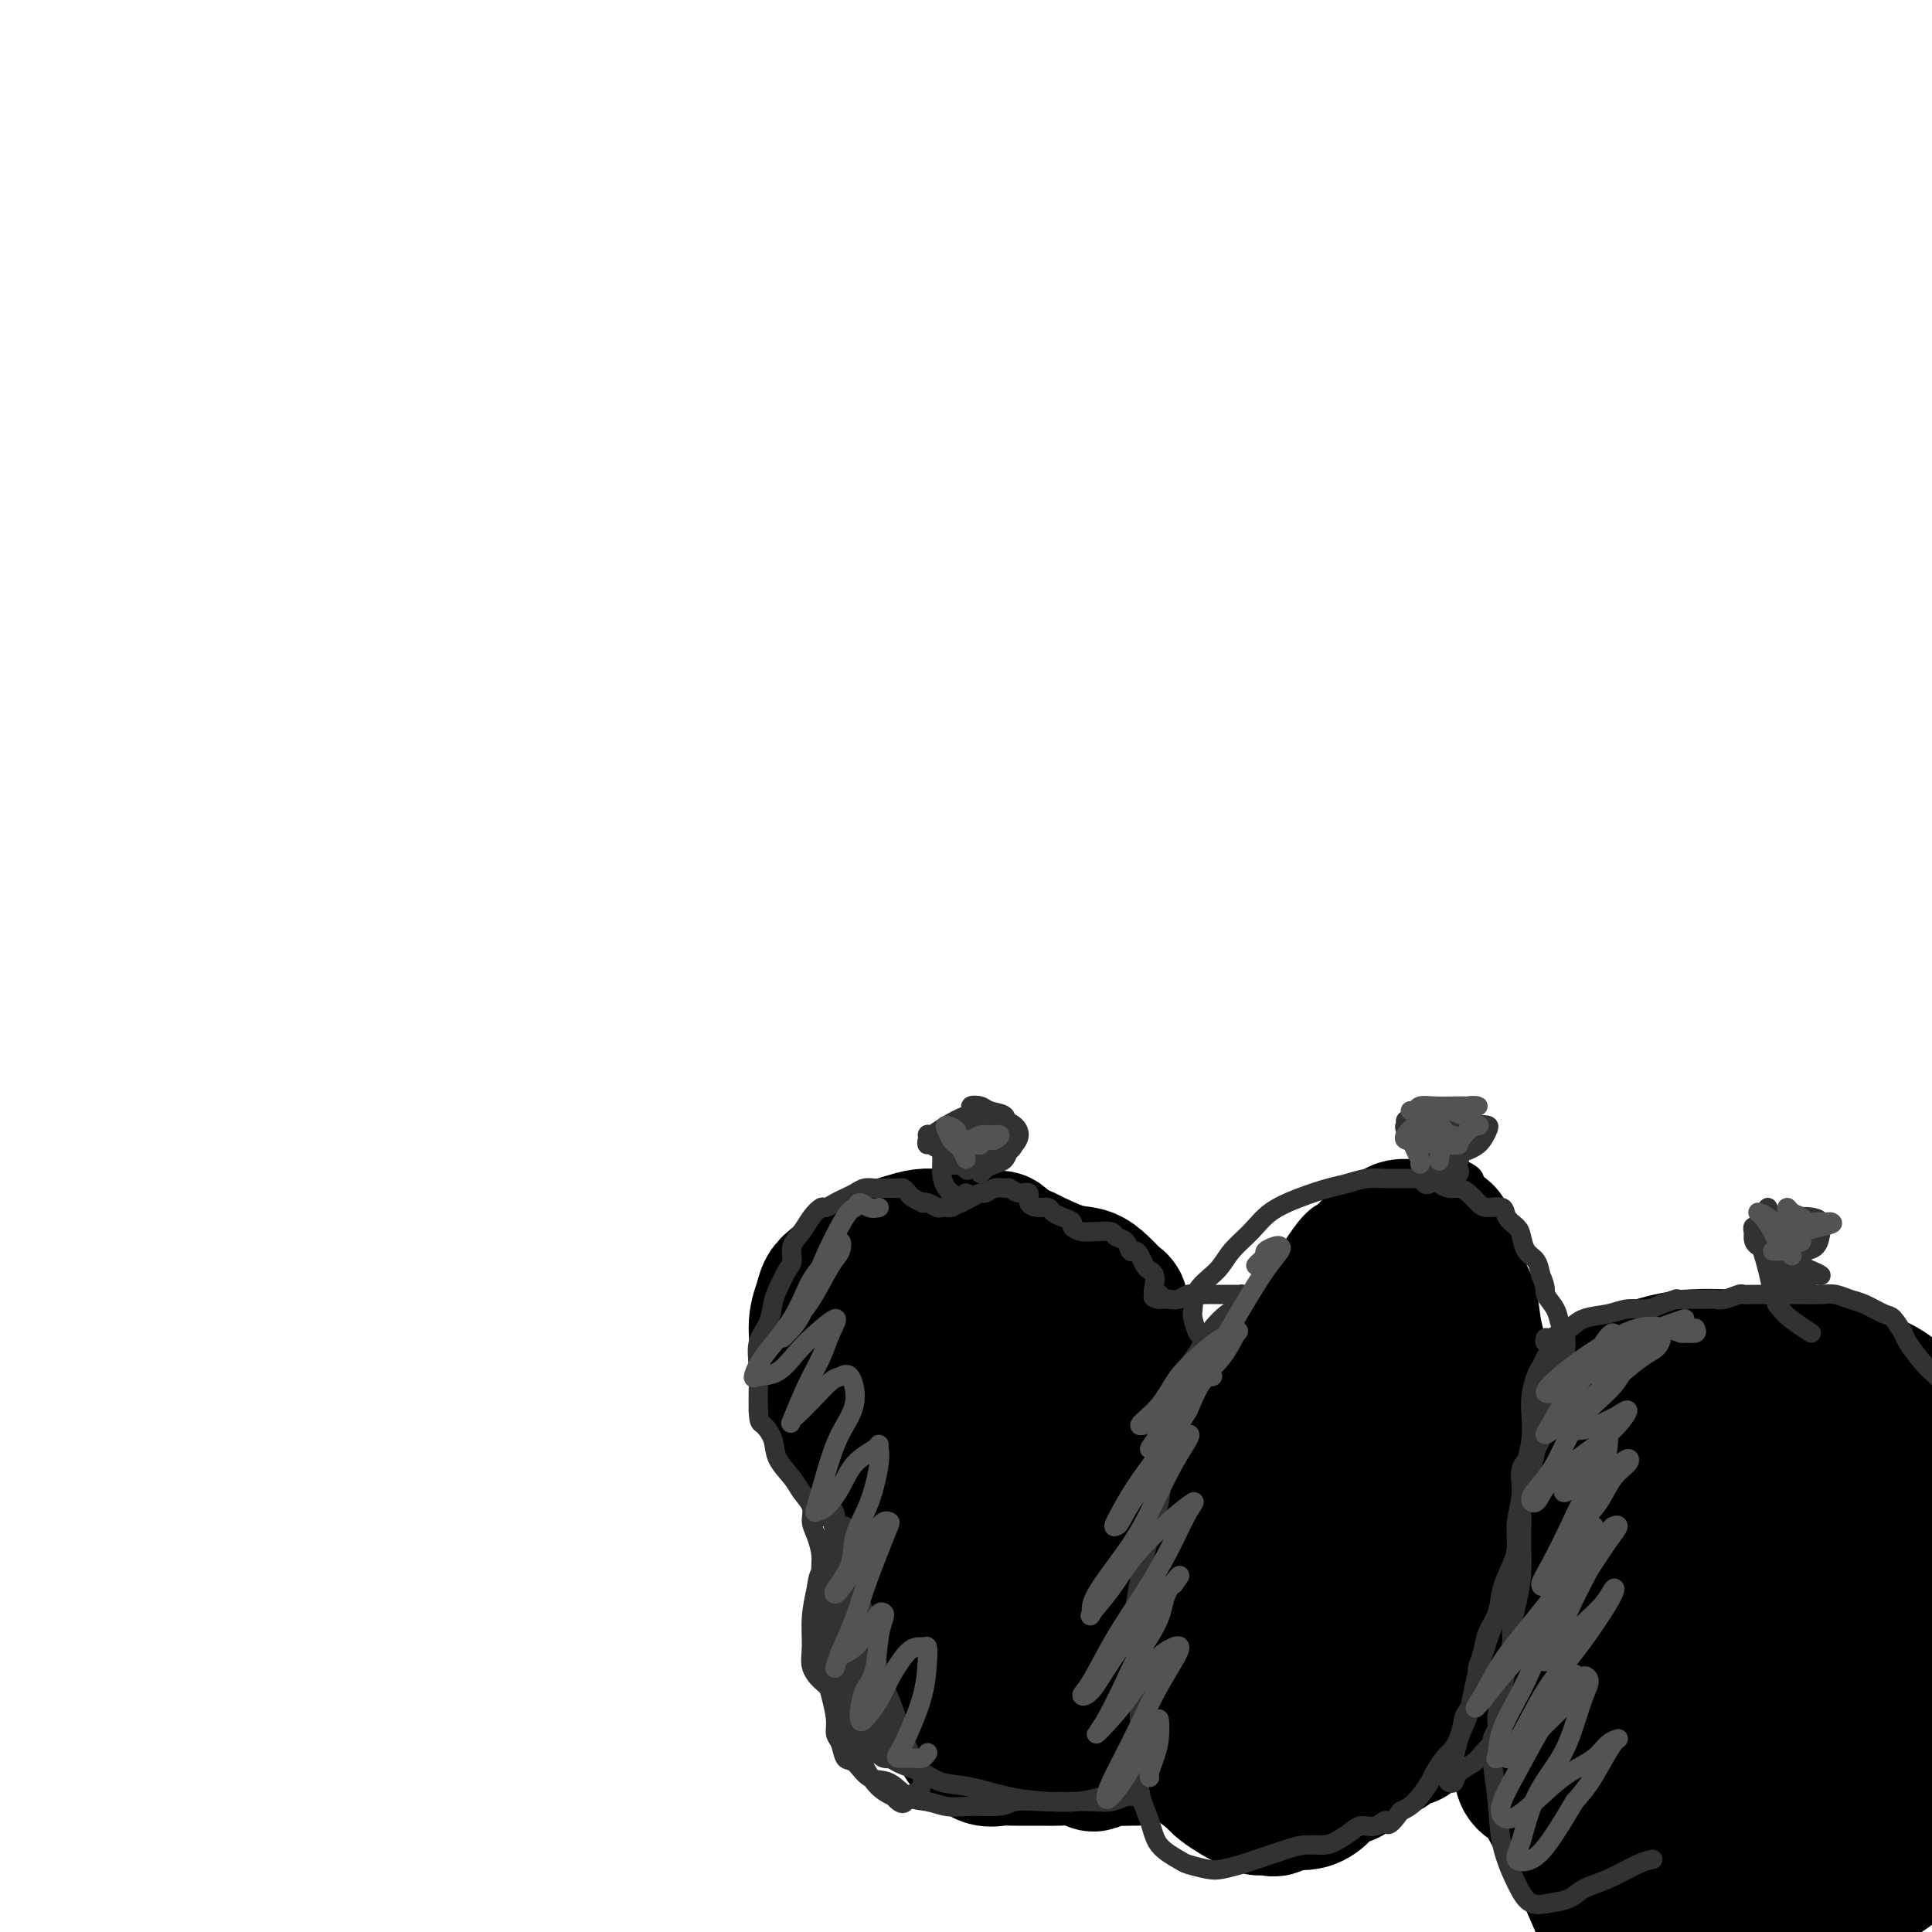 <svg viewBox='0 0 400 400' version='1.1' xmlns='http://www.w3.org/2000/svg' xmlns:xlink='http://www.w3.org/1999/xlink'><g fill='none' stroke='#000000' stroke-width='6' stroke-linecap='round' stroke-linejoin='round'><path d='M253,378c-0.080,0.286 -0.160,0.572 0,1c0.160,0.428 0.559,0.998 0,1c-0.559,0.002 -2.077,-0.566 -3,-1c-0.923,-0.434 -1.252,-0.735 -2,-1c-0.748,-0.265 -1.915,-0.493 -3,-1c-1.085,-0.507 -2.089,-1.294 -3,-2c-0.911,-0.706 -1.729,-1.333 -3,-2c-1.271,-0.667 -2.997,-1.376 -4,-2c-1.003,-0.624 -1.285,-1.163 -2,-2c-0.715,-0.837 -1.865,-1.973 -3,-3c-1.135,-1.027 -2.255,-1.947 -3,-3c-0.745,-1.053 -1.116,-2.241 -2,-4c-0.884,-1.759 -2.282,-4.089 -3,-6c-0.718,-1.911 -0.755,-3.402 -1,-5c-0.245,-1.598 -0.698,-3.304 -1,-5c-0.302,-1.696 -0.453,-3.381 0,-5c0.453,-1.619 1.509,-3.172 2,-5c0.491,-1.828 0.415,-3.930 1,-6c0.585,-2.070 1.829,-4.107 3,-6c1.171,-1.893 2.270,-3.640 3,-5c0.730,-1.360 1.093,-2.332 2,-4c0.907,-1.668 2.358,-4.034 4,-6c1.642,-1.966 3.474,-3.534 5,-5c1.526,-1.466 2.745,-2.832 4,-4c1.255,-1.168 2.547,-2.140 4,-3c1.453,-0.860 3.067,-1.608 5,-3c1.933,-1.392 4.187,-3.428 6,-5c1.813,-1.572 3.187,-2.679 5,-4c1.813,-1.321 4.065,-2.856 6,-4c1.935,-1.144 3.553,-1.898 5,-3c1.447,-1.102 2.724,-2.551 4,-4'/><path d='M279,271c7.530,-6.132 4.354,-3.962 4,-4c-0.354,-0.038 2.116,-2.285 4,-4c1.884,-1.715 3.184,-2.897 4,-4c0.816,-1.103 1.147,-2.128 2,-3c0.853,-0.872 2.229,-1.592 3,-2c0.771,-0.408 0.939,-0.505 1,-1c0.061,-0.495 0.016,-1.387 0,-2c-0.016,-0.613 -0.004,-0.948 0,-1c0.004,-0.052 0.001,0.178 0,0c-0.001,-0.178 -0.000,-0.765 0,-1c0.000,-0.235 0.000,-0.117 0,0'/><path d='M242,309c0.196,0.199 0.392,0.397 0,1c-0.392,0.603 -1.373,1.610 -2,2c-0.627,0.390 -0.901,0.164 -1,0c-0.099,-0.164 -0.023,-0.264 0,-1c0.023,-0.736 -0.009,-2.108 0,-3c0.009,-0.892 0.057,-1.305 0,-2c-0.057,-0.695 -0.219,-1.672 0,-3c0.219,-1.328 0.820,-3.005 1,-4c0.180,-0.995 -0.059,-1.306 0,-2c0.059,-0.694 0.417,-1.771 1,-3c0.583,-1.229 1.393,-2.611 2,-4c0.607,-1.389 1.012,-2.786 2,-4c0.988,-1.214 2.559,-2.245 4,-4c1.441,-1.755 2.752,-4.234 4,-6c1.248,-1.766 2.433,-2.819 4,-4c1.567,-1.181 3.518,-2.491 5,-4c1.482,-1.509 2.497,-3.217 4,-5c1.503,-1.783 3.495,-3.640 5,-5c1.505,-1.360 2.525,-2.224 4,-3c1.475,-0.776 3.406,-1.464 5,-2c1.594,-0.536 2.851,-0.920 4,-1c1.149,-0.080 2.189,0.143 3,0c0.811,-0.143 1.394,-0.651 2,-1c0.606,-0.349 1.237,-0.538 2,-1c0.763,-0.462 1.659,-1.195 2,-2c0.341,-0.805 0.125,-1.681 0,-2c-0.125,-0.319 -0.161,-0.079 0,0c0.161,0.079 0.518,-0.001 0,0c-0.518,0.001 -1.912,0.083 -3,0c-1.088,-0.083 -1.870,-0.330 -3,0c-1.130,0.330 -2.609,1.237 -4,2c-1.391,0.763 -2.696,1.381 -4,2'/><path d='M279,250c-1.933,0.889 -2.766,1.112 -4,2c-1.234,0.888 -2.869,2.442 -3,3c-0.131,0.558 1.243,0.122 3,-1c1.757,-1.122 3.896,-2.928 6,-4c2.104,-1.072 4.171,-1.408 6,-2c1.829,-0.592 3.418,-1.439 5,-2c1.582,-0.561 3.156,-0.837 4,-1c0.844,-0.163 0.959,-0.214 1,0c0.041,0.214 0.010,0.692 0,1c-0.010,0.308 0.003,0.448 0,1c-0.003,0.552 -0.022,1.518 0,3c0.022,1.482 0.083,3.479 0,5c-0.083,1.521 -0.311,2.566 0,4c0.311,1.434 1.161,3.259 2,5c0.839,1.741 1.667,3.399 2,4c0.333,0.601 0.171,0.144 1,0c0.829,-0.144 2.649,0.025 4,0c1.351,-0.025 2.232,-0.244 3,-1c0.768,-0.756 1.423,-2.048 2,-3c0.577,-0.952 1.077,-1.562 1,-2c-0.077,-0.438 -0.731,-0.703 -1,-1c-0.269,-0.297 -0.153,-0.625 -1,-1c-0.847,-0.375 -2.659,-0.798 -4,-1c-1.341,-0.202 -2.213,-0.184 -3,-1c-0.787,-0.816 -1.489,-2.466 -2,-3c-0.511,-0.534 -0.830,0.049 -1,0c-0.170,-0.049 -0.191,-0.728 0,-1c0.191,-0.272 0.596,-0.136 1,0'/><path d='M301,254c-1.355,-0.896 0.259,0.364 1,1c0.741,0.636 0.610,0.648 1,1c0.390,0.352 1.300,1.044 2,2c0.700,0.956 1.191,2.176 2,4c0.809,1.824 1.937,4.253 3,6c1.063,1.747 2.063,2.811 3,4c0.937,1.189 1.813,2.503 2,4c0.187,1.497 -0.316,3.179 0,5c0.316,1.821 1.450,3.782 2,6c0.550,2.218 0.515,4.692 1,7c0.485,2.308 1.489,4.448 2,6c0.511,1.552 0.528,2.516 1,4c0.472,1.484 1.398,3.488 2,5c0.602,1.512 0.880,2.533 1,4c0.120,1.467 0.081,3.381 0,5c-0.081,1.619 -0.203,2.944 0,4c0.203,1.056 0.732,1.845 1,3c0.268,1.155 0.275,2.678 0,4c-0.275,1.322 -0.831,2.444 -1,4c-0.169,1.556 0.051,3.546 0,5c-0.051,1.454 -0.373,2.373 -1,3c-0.627,0.627 -1.560,0.962 -2,2c-0.440,1.038 -0.386,2.779 -1,4c-0.614,1.221 -1.897,1.923 -3,3c-1.103,1.077 -2.026,2.529 -3,4c-0.974,1.471 -2.000,2.960 -3,4c-1.000,1.040 -1.975,1.629 -3,2c-1.025,0.371 -2.099,0.522 -3,1c-0.901,0.478 -1.627,1.283 -3,2c-1.373,0.717 -3.392,1.348 -5,2c-1.608,0.652 -2.804,1.326 -4,2'/><path d='M293,367c-3.227,1.854 -2.294,1.988 -3,2c-0.706,0.012 -3.051,-0.099 -5,0c-1.949,0.099 -3.501,0.409 -5,1c-1.499,0.591 -2.947,1.464 -5,2c-2.053,0.536 -4.713,0.735 -7,1c-2.287,0.265 -4.200,0.595 -6,1c-1.800,0.405 -3.487,0.883 -5,1c-1.513,0.117 -2.852,-0.127 -4,0c-1.148,0.127 -2.104,0.626 -3,1c-0.896,0.374 -1.730,0.622 -2,1c-0.270,0.378 0.024,0.887 1,1c0.976,0.113 2.632,-0.169 4,0c1.368,0.169 2.446,0.790 4,1c1.554,0.210 3.585,0.010 6,0c2.415,-0.010 5.215,0.171 8,0c2.785,-0.171 5.555,-0.693 8,-2c2.445,-1.307 4.565,-3.397 7,-5c2.435,-1.603 5.186,-2.719 8,-4c2.814,-1.281 5.692,-2.729 8,-4c2.308,-1.271 4.047,-2.366 6,-4c1.953,-1.634 4.121,-3.807 6,-6c1.879,-2.193 3.470,-4.406 5,-6c1.530,-1.594 2.998,-2.571 4,-4c1.002,-1.429 1.537,-3.312 2,-5c0.463,-1.688 0.853,-3.181 1,-5c0.147,-1.819 0.050,-3.965 0,-6c-0.050,-2.035 -0.055,-3.958 0,-6c0.055,-2.042 0.169,-4.204 0,-6c-0.169,-1.796 -0.620,-3.228 -1,-5c-0.380,-1.772 -0.690,-3.886 -1,-6'/><path d='M324,305c-0.390,-6.135 -0.866,-4.474 -1,-5c-0.134,-0.526 0.074,-3.239 0,-5c-0.074,-1.761 -0.431,-2.570 -1,-4c-0.569,-1.430 -1.349,-3.479 -2,-5c-0.651,-1.521 -1.174,-2.512 -2,-4c-0.826,-1.488 -1.957,-3.474 -3,-5c-1.043,-1.526 -2.000,-2.594 -3,-4c-1.000,-1.406 -2.044,-3.151 -3,-5c-0.956,-1.849 -1.823,-3.802 -3,-5c-1.177,-1.198 -2.662,-1.641 -4,-2c-1.338,-0.359 -2.528,-0.635 -4,-1c-1.472,-0.365 -3.227,-0.819 -5,-1c-1.773,-0.181 -3.563,-0.090 -5,0c-1.437,0.090 -2.521,0.179 -4,0c-1.479,-0.179 -3.354,-0.628 -4,-1c-0.646,-0.372 -0.065,-0.669 0,-1c0.065,-0.331 -0.387,-0.697 0,-1c0.387,-0.303 1.614,-0.543 3,-1c1.386,-0.457 2.933,-1.130 5,-2c2.067,-0.870 4.654,-1.935 7,-3c2.346,-1.065 4.451,-2.129 6,-3c1.549,-0.871 2.541,-1.548 3,-2c0.459,-0.452 0.385,-0.680 0,-1c-0.385,-0.320 -1.080,-0.734 -2,-1c-0.920,-0.266 -2.063,-0.385 -3,0c-0.937,0.385 -1.666,1.275 -3,2c-1.334,0.725 -3.272,1.285 -5,2c-1.728,0.715 -3.247,1.583 -5,3c-1.753,1.417 -3.741,3.381 -6,5c-2.259,1.619 -4.788,2.891 -7,5c-2.212,2.109 -4.106,5.054 -6,8'/><path d='M267,268c-4.084,4.013 -4.792,5.046 -5,6c-0.208,0.954 0.086,1.827 0,2c-0.086,0.173 -0.551,-0.356 0,-1c0.551,-0.644 2.118,-1.403 4,-3c1.882,-1.597 4.077,-4.032 6,-6c1.923,-1.968 3.572,-3.470 5,-5c1.428,-1.530 2.636,-3.089 3,-4c0.364,-0.911 -0.114,-1.176 -1,-1c-0.886,0.176 -2.180,0.792 -4,2c-1.820,1.208 -4.164,3.006 -7,5c-2.836,1.994 -6.162,4.182 -10,9c-3.838,4.818 -8.188,12.265 -12,18c-3.812,5.735 -7.086,9.759 -9,13c-1.914,3.241 -2.468,5.699 -3,7c-0.532,1.301 -1.041,1.444 -1,1c0.041,-0.444 0.632,-1.473 2,-4c1.368,-2.527 3.514,-6.550 6,-11c2.486,-4.450 5.310,-9.327 9,-14c3.690,-4.673 8.244,-9.142 12,-14c3.756,-4.858 6.715,-10.105 9,-13c2.285,-2.895 3.898,-3.438 4,-3c0.102,0.438 -1.305,1.859 -3,4c-1.695,2.141 -3.677,5.004 -7,10c-3.323,4.996 -7.988,12.127 -13,20c-5.012,7.873 -10.370,16.489 -14,23c-3.630,6.511 -5.531,10.919 -7,14c-1.469,3.081 -2.507,4.836 -3,6c-0.493,1.164 -0.440,1.736 0,2c0.440,0.264 1.269,0.218 3,-2c1.731,-2.218 4.366,-6.609 7,-11'/><path d='M238,318c3.157,-4.958 6.049,-11.853 10,-19c3.951,-7.147 8.961,-14.546 13,-21c4.039,-6.454 7.106,-11.965 10,-16c2.894,-4.035 5.613,-6.595 7,-8c1.387,-1.405 1.441,-1.655 1,-1c-0.441,0.655 -1.376,2.213 -4,6c-2.624,3.787 -6.935,9.801 -11,17c-4.065,7.199 -7.883,15.583 -13,25c-5.117,9.417 -11.532,19.866 -16,28c-4.468,8.134 -6.988,13.951 -9,18c-2.012,4.049 -3.517,6.329 -4,7c-0.483,0.671 0.057,-0.267 1,-2c0.943,-1.733 2.289,-4.261 5,-9c2.711,-4.739 6.787,-11.690 11,-19c4.213,-7.310 8.561,-14.979 14,-23c5.439,-8.021 11.968,-16.395 17,-23c5.032,-6.605 8.568,-11.443 11,-15c2.432,-3.557 3.760,-5.834 5,-7c1.240,-1.166 2.394,-1.220 2,-1c-0.394,0.220 -2.334,0.714 -4,3c-1.666,2.286 -3.056,6.365 -6,11c-2.944,4.635 -7.441,9.828 -12,17c-4.559,7.172 -9.181,16.325 -14,26c-4.819,9.675 -9.836,19.873 -13,26c-3.164,6.127 -4.474,8.184 -5,9c-0.526,0.816 -0.268,0.393 0,0c0.268,-0.393 0.544,-0.754 2,-3c1.456,-2.246 4.091,-6.375 7,-12c2.909,-5.625 6.091,-12.745 11,-21c4.909,-8.255 11.545,-17.644 17,-25c5.455,-7.356 9.727,-12.678 14,-18'/><path d='M285,268c6.639,-9.028 7.737,-10.098 9,-11c1.263,-0.902 2.691,-1.634 3,-2c0.309,-0.366 -0.499,-0.364 -2,2c-1.501,2.364 -3.693,7.092 -7,13c-3.307,5.908 -7.727,12.997 -13,22c-5.273,9.003 -11.398,19.921 -17,30c-5.602,10.079 -10.681,19.320 -14,26c-3.319,6.680 -4.878,10.800 -6,13c-1.122,2.200 -1.806,2.481 -2,3c-0.194,0.519 0.101,1.276 1,0c0.899,-1.276 2.403,-4.584 5,-10c2.597,-5.416 6.286,-12.940 10,-20c3.714,-7.060 7.453,-13.655 12,-21c4.547,-7.345 9.900,-15.439 15,-23c5.100,-7.561 9.945,-14.590 13,-18c3.055,-3.410 4.319,-3.200 5,-4c0.681,-0.800 0.780,-2.611 1,-3c0.220,-0.389 0.560,0.644 -1,3c-1.560,2.356 -5.020,6.035 -8,11c-2.980,4.965 -5.480,11.215 -10,19c-4.520,7.785 -11.059,17.105 -16,26c-4.941,8.895 -8.283,17.365 -11,23c-2.717,5.635 -4.809,8.434 -6,10c-1.191,1.566 -1.480,1.900 -1,2c0.480,0.100 1.728,-0.033 3,-2c1.272,-1.967 2.567,-5.767 5,-11c2.433,-5.233 6.006,-11.900 10,-19c3.994,-7.100 8.411,-14.635 13,-22c4.589,-7.365 9.351,-14.560 13,-20c3.649,-5.440 6.185,-9.126 8,-11c1.815,-1.874 2.907,-1.937 4,-2'/><path d='M301,272c3.994,-5.330 1.480,-2.156 0,0c-1.480,2.156 -1.927,3.295 -4,7c-2.073,3.705 -5.771,9.978 -9,17c-3.229,7.022 -5.989,14.795 -10,24c-4.011,9.205 -9.275,19.844 -13,27c-3.725,7.156 -5.912,10.831 -7,13c-1.088,2.169 -1.076,2.833 -1,3c0.076,0.167 0.215,-0.164 1,-2c0.785,-1.836 2.218,-5.179 5,-10c2.782,-4.821 6.915,-11.121 11,-18c4.085,-6.879 8.121,-14.338 13,-21c4.879,-6.662 10.602,-12.526 14,-17c3.398,-4.474 4.470,-7.559 6,-9c1.530,-1.441 3.517,-1.237 4,-1c0.483,0.237 -0.538,0.508 -2,3c-1.462,2.492 -3.363,7.205 -6,13c-2.637,5.795 -6.008,12.671 -10,21c-3.992,8.329 -8.604,18.110 -12,26c-3.396,7.890 -5.574,13.889 -7,17c-1.426,3.111 -2.098,3.332 -2,3c0.098,-0.332 0.966,-1.219 2,-3c1.034,-1.781 2.235,-4.456 4,-9c1.765,-4.544 4.094,-10.955 7,-17c2.906,-6.045 6.388,-11.723 10,-17c3.612,-5.277 7.354,-10.153 10,-13c2.646,-2.847 4.196,-3.666 5,-4c0.804,-0.334 0.862,-0.183 1,1c0.138,1.183 0.357,3.400 0,7c-0.357,3.600 -1.288,8.585 -3,14c-1.712,5.415 -4.203,11.262 -6,16c-1.797,4.738 -2.898,8.369 -4,12'/><path d='M298,355c-1.847,4.571 -1.464,1.998 -1,1c0.464,-0.998 1.010,-0.423 2,-1c0.990,-0.577 2.426,-2.308 3,-3c0.574,-0.692 0.287,-0.346 0,0'/></g>
<g fill='none' stroke='#000000' stroke-width='28' stroke-linecap='round' stroke-linejoin='round'><path d='M298,275c-0.066,-0.201 -0.132,-0.403 -1,-1c-0.868,-0.597 -2.537,-1.591 -3,-2c-0.463,-0.409 0.280,-0.235 1,0c0.720,0.235 1.416,0.531 2,2c0.584,1.469 1.056,4.113 2,7c0.944,2.887 2.361,6.018 4,10c1.639,3.982 3.502,8.815 5,12c1.498,3.185 2.631,4.720 3,5c0.369,0.280 -0.027,-0.697 0,-1c0.027,-0.303 0.475,0.068 0,-1c-0.475,-1.068 -1.875,-3.576 -3,-6c-1.125,-2.424 -1.976,-4.763 -3,-8c-1.024,-3.237 -2.221,-7.372 -3,-11c-0.779,-3.628 -1.141,-6.747 -1,-9c0.141,-2.253 0.785,-3.638 1,-4c0.215,-0.362 0.002,0.298 0,1c-0.002,0.702 0.206,1.445 1,3c0.794,1.555 2.174,3.923 3,7c0.826,3.077 1.098,6.863 2,12c0.902,5.137 2.436,11.623 3,16c0.564,4.377 0.160,6.643 0,8c-0.160,1.357 -0.074,1.804 0,2c0.074,0.196 0.137,0.142 0,0c-0.137,-0.142 -0.472,-0.372 -1,-1c-0.528,-0.628 -1.248,-1.654 -2,-4c-0.752,-2.346 -1.537,-6.011 -2,-9c-0.463,-2.989 -0.604,-5.302 -1,-7c-0.396,-1.698 -1.048,-2.781 -1,-3c0.048,-0.219 0.796,0.426 1,1c0.204,0.574 -0.137,1.078 0,2c0.137,0.922 0.754,2.264 1,4c0.246,1.736 0.123,3.868 0,6'/><path d='M306,306c0.551,3.086 0.930,4.300 1,6c0.070,1.700 -0.167,3.887 0,6c0.167,2.113 0.738,4.153 1,6c0.262,1.847 0.214,3.502 0,5c-0.214,1.498 -0.593,2.838 -1,4c-0.407,1.162 -0.841,2.144 -1,3c-0.159,0.856 -0.042,1.585 0,2c0.042,0.415 0.008,0.516 0,1c-0.008,0.484 0.009,1.351 0,2c-0.009,0.649 -0.044,1.080 0,2c0.044,0.920 0.167,2.330 0,3c-0.167,0.670 -0.625,0.599 -1,1c-0.375,0.401 -0.667,1.274 -1,2c-0.333,0.726 -0.706,1.304 -1,2c-0.294,0.696 -0.510,1.509 -1,2c-0.490,0.491 -1.253,0.659 -2,1c-0.747,0.341 -1.479,0.856 -2,1c-0.521,0.144 -0.830,-0.082 -1,0c-0.170,0.082 -0.201,0.474 -1,1c-0.799,0.526 -2.367,1.187 -3,2c-0.633,0.813 -0.333,1.779 -1,2c-0.667,0.221 -2.301,-0.302 -3,0c-0.699,0.302 -0.461,1.429 -1,2c-0.539,0.571 -1.853,0.586 -3,1c-1.147,0.414 -2.127,1.227 -3,2c-0.873,0.773 -1.640,1.507 -2,2c-0.360,0.493 -0.315,0.745 -1,1c-0.685,0.255 -2.101,0.512 -3,1c-0.899,0.488 -1.280,1.208 -2,2c-0.720,0.792 -1.777,1.655 -3,2c-1.223,0.345 -2.611,0.173 -4,0'/><path d='M267,373c-5.711,3.037 -2.488,0.630 -2,0c0.488,-0.630 -1.760,0.519 -3,1c-1.240,0.481 -1.472,0.296 -2,0c-0.528,-0.296 -1.353,-0.703 -2,-1c-0.647,-0.297 -1.118,-0.483 -2,-1c-0.882,-0.517 -2.177,-1.364 -3,-2c-0.823,-0.636 -1.174,-1.062 -2,-2c-0.826,-0.938 -2.126,-2.388 -3,-3c-0.874,-0.612 -1.321,-0.388 -2,-1c-0.679,-0.612 -1.591,-2.062 -2,-3c-0.409,-0.938 -0.317,-1.365 -1,-2c-0.683,-0.635 -2.142,-1.480 -3,-2c-0.858,-0.520 -1.115,-0.717 -2,-1c-0.885,-0.283 -2.399,-0.651 -3,-1c-0.601,-0.349 -0.291,-0.678 -1,-1c-0.709,-0.322 -2.439,-0.637 -3,-1c-0.561,-0.363 0.045,-0.776 0,-1c-0.045,-0.224 -0.743,-0.261 -1,-1c-0.257,-0.739 -0.073,-2.179 0,-3c0.073,-0.821 0.033,-1.021 0,-2c-0.033,-0.979 -0.061,-2.736 0,-4c0.061,-1.264 0.211,-2.034 0,-3c-0.211,-0.966 -0.781,-2.127 -1,-3c-0.219,-0.873 -0.085,-1.458 0,-2c0.085,-0.542 0.123,-1.041 0,-2c-0.123,-0.959 -0.406,-2.379 0,-3c0.406,-0.621 1.501,-0.443 2,-1c0.499,-0.557 0.402,-1.850 1,-3c0.598,-1.150 1.892,-2.156 3,-3c1.108,-0.844 2.031,-1.527 3,-2c0.969,-0.473 1.985,-0.737 3,-1'/><path d='M241,319c2.646,-1.949 3.260,-1.823 4,-2c0.740,-0.177 1.607,-0.658 3,-1c1.393,-0.342 3.313,-0.545 5,-1c1.687,-0.455 3.140,-1.163 5,-2c1.860,-0.837 4.126,-1.802 6,-3c1.874,-1.198 3.357,-2.630 5,-4c1.643,-1.370 3.445,-2.677 5,-4c1.555,-1.323 2.864,-2.660 4,-4c1.136,-1.340 2.099,-2.682 3,-4c0.901,-1.318 1.741,-2.610 2,-3c0.259,-0.390 -0.062,0.123 0,1c0.062,0.877 0.507,2.118 0,4c-0.507,1.882 -1.965,4.406 -3,7c-1.035,2.594 -1.646,5.259 -4,10c-2.354,4.741 -6.452,11.557 -9,16c-2.548,4.443 -3.546,6.514 -5,9c-1.454,2.486 -3.365,5.387 -4,7c-0.635,1.613 0.007,1.939 0,2c-0.007,0.061 -0.664,-0.144 0,0c0.664,0.144 2.648,0.638 4,0c1.352,-0.638 2.074,-2.409 4,-5c1.926,-2.591 5.058,-6.003 8,-10c2.942,-3.997 5.695,-8.581 9,-13c3.305,-4.419 7.161,-8.675 10,-12c2.839,-3.325 4.660,-5.719 6,-7c1.340,-1.281 2.199,-1.448 2,-1c-0.199,0.448 -1.455,1.512 -3,3c-1.545,1.488 -3.377,3.401 -6,6c-2.623,2.599 -6.035,5.886 -9,9c-2.965,3.114 -5.482,6.057 -8,9'/><path d='M275,326c-5.512,6.558 -7.292,9.953 -9,13c-1.708,3.047 -3.343,5.748 -4,8c-0.657,2.252 -0.336,4.057 0,5c0.336,0.943 0.687,1.026 2,1c1.313,-0.026 3.587,-0.159 6,-1c2.413,-0.841 4.964,-2.390 8,-4c3.036,-1.610 6.556,-3.283 10,-5c3.444,-1.717 6.812,-3.480 9,-5c2.188,-1.520 3.197,-2.798 4,-4c0.803,-1.202 1.400,-2.328 1,-3c-0.400,-0.672 -1.799,-0.891 -3,-1c-1.201,-0.109 -2.205,-0.109 -4,0c-1.795,0.109 -4.381,0.327 -7,1c-2.619,0.673 -5.270,1.802 -9,3c-3.730,1.198 -8.538,2.464 -13,4c-4.462,1.536 -8.577,3.341 -12,4c-3.423,0.659 -6.153,0.173 -8,0c-1.847,-0.173 -2.812,-0.034 -3,0c-0.188,0.034 0.402,-0.037 1,-1c0.598,-0.963 1.204,-2.820 3,-5c1.796,-2.180 4.783,-4.685 8,-7c3.217,-2.315 6.666,-4.441 10,-6c3.334,-1.559 6.555,-2.550 9,-3c2.445,-0.450 4.114,-0.357 5,0c0.886,0.357 0.988,0.979 1,2c0.012,1.021 -0.066,2.440 -1,4c-0.934,1.560 -2.726,3.261 -5,6c-2.274,2.739 -5.032,6.518 -8,10c-2.968,3.482 -6.145,6.668 -10,10c-3.855,3.332 -8.387,6.809 -11,8c-2.613,1.191 -3.306,0.095 -4,-1'/><path d='M241,359c-0.507,-0.581 0.225,-1.535 2,-3c1.775,-1.465 4.592,-3.443 7,-5c2.408,-1.557 4.405,-2.693 7,-4c2.595,-1.307 5.787,-2.785 9,-4c3.213,-1.215 6.447,-2.168 9,-3c2.553,-0.832 4.425,-1.543 5,-2c0.575,-0.457 -0.145,-0.661 -1,-1c-0.855,-0.339 -1.843,-0.814 -3,-1c-1.157,-0.186 -2.482,-0.082 -4,0c-1.518,0.082 -3.230,0.141 -5,0c-1.770,-0.141 -3.598,-0.481 -5,-2c-1.402,-1.519 -2.377,-4.217 -3,-6c-0.623,-1.783 -0.892,-2.652 -1,-3c-0.108,-0.348 -0.054,-0.174 0,0'/><path d='M269,285c-0.323,-0.773 -0.646,-1.547 -1,-2c-0.354,-0.453 -0.740,-0.586 -1,-1c-0.260,-0.414 -0.394,-1.111 0,-2c0.394,-0.889 1.317,-1.971 2,-3c0.683,-1.029 1.125,-2.005 2,-3c0.875,-0.995 2.184,-2.010 3,-3c0.816,-0.990 1.139,-1.956 2,-3c0.861,-1.044 2.260,-2.166 3,-3c0.740,-0.834 0.821,-1.379 1,-2c0.179,-0.621 0.456,-1.319 1,-2c0.544,-0.681 1.354,-1.345 2,-2c0.646,-0.655 1.129,-1.300 2,-2c0.871,-0.700 2.131,-1.456 3,-2c0.869,-0.544 1.346,-0.878 2,-1c0.654,-0.122 1.484,-0.034 2,0c0.516,0.034 0.717,0.013 1,0c0.283,-0.013 0.648,-0.017 1,0c0.352,0.017 0.689,0.056 1,0c0.311,-0.056 0.594,-0.205 1,0c0.406,0.205 0.935,0.765 1,1c0.065,0.235 -0.333,0.147 0,0c0.333,-0.147 1.396,-0.351 2,0c0.604,0.351 0.748,1.257 1,2c0.252,0.743 0.610,1.323 1,2c0.390,0.677 0.811,1.450 1,2c0.189,0.550 0.144,0.877 0,2c-0.144,1.123 -0.389,3.043 0,4c0.389,0.957 1.412,0.950 2,2c0.588,1.050 0.739,3.157 1,5c0.261,1.843 0.630,3.421 1,5'/><path d='M306,279c1.246,4.920 0.862,5.221 1,7c0.138,1.779 0.797,5.035 1,8c0.203,2.965 -0.049,5.640 0,9c0.049,3.360 0.398,7.405 0,11c-0.398,3.595 -1.542,6.742 -2,8c-0.458,1.258 -0.229,0.629 0,0'/><path d='M232,275c0.288,-0.056 0.575,-0.113 1,0c0.425,0.113 0.986,0.395 1,0c0.014,-0.395 -0.520,-1.467 -1,-2c-0.480,-0.533 -0.904,-0.527 -1,-1c-0.096,-0.473 0.138,-1.426 0,-2c-0.138,-0.574 -0.648,-0.768 -1,-1c-0.352,-0.232 -0.545,-0.503 -1,-1c-0.455,-0.497 -1.173,-1.219 -2,-2c-0.827,-0.781 -1.765,-1.619 -3,-2c-1.235,-0.381 -2.769,-0.303 -5,-1c-2.231,-0.697 -5.160,-2.169 -7,-3c-1.840,-0.831 -2.591,-1.019 -4,-1c-1.409,0.019 -3.477,0.247 -5,0c-1.523,-0.247 -2.502,-0.969 -4,-1c-1.498,-0.031 -3.516,0.629 -5,1c-1.484,0.371 -2.432,0.453 -4,1c-1.568,0.547 -3.754,1.558 -5,2c-1.246,0.442 -1.553,0.316 -2,1c-0.447,0.684 -1.034,2.179 -2,3c-0.966,0.821 -2.311,0.968 -3,2c-0.689,1.032 -0.722,2.949 -1,4c-0.278,1.051 -0.801,1.236 -1,2c-0.199,0.764 -0.072,2.108 0,3c0.072,0.892 0.090,1.334 0,2c-0.090,0.666 -0.288,1.556 0,3c0.288,1.444 1.063,3.440 2,5c0.937,1.560 2.036,2.683 3,4c0.964,1.317 1.795,2.827 3,4c1.205,1.173 2.786,2.008 4,3c1.214,0.992 2.061,2.141 3,3c0.939,0.859 1.969,1.430 3,2'/><path d='M195,303c3.490,3.153 3.214,0.535 4,0c0.786,-0.535 2.633,1.011 4,2c1.367,0.989 2.253,1.420 4,2c1.747,0.580 4.354,1.308 6,2c1.646,0.692 2.332,1.347 3,2c0.668,0.653 1.319,1.303 2,2c0.681,0.697 1.394,1.441 2,2c0.606,0.559 1.106,0.934 2,1c0.894,0.066 2.184,-0.178 3,0c0.816,0.178 1.160,0.779 2,1c0.840,0.221 2.175,0.064 3,0c0.825,-0.064 1.139,-0.034 1,0c-0.139,0.034 -0.733,0.070 -2,0c-1.267,-0.070 -3.209,-0.248 -5,-1c-1.791,-0.752 -3.433,-2.080 -5,-3c-1.567,-0.920 -3.060,-1.434 -5,-3c-1.940,-1.566 -4.327,-4.184 -6,-7c-1.673,-2.816 -2.632,-5.828 -4,-8c-1.368,-2.172 -3.145,-3.503 -4,-5c-0.855,-1.497 -0.787,-3.160 -1,-4c-0.213,-0.840 -0.706,-0.857 -1,-1c-0.294,-0.143 -0.387,-0.413 0,-1c0.387,-0.587 1.255,-1.490 2,-2c0.745,-0.510 1.368,-0.626 3,-1c1.632,-0.374 4.271,-1.006 7,-1c2.729,0.006 5.546,0.651 8,1c2.454,0.349 4.545,0.402 7,2c2.455,1.598 5.273,4.742 7,7c1.727,2.258 2.364,3.629 3,5'/><path d='M235,295c1.769,2.307 1.191,2.076 1,2c-0.191,-0.076 0.003,0.005 -1,0c-1.003,-0.005 -3.204,-0.094 -5,0c-1.796,0.094 -3.186,0.372 -5,0c-1.814,-0.372 -4.051,-1.395 -6,-2c-1.949,-0.605 -3.611,-0.791 -5,-2c-1.389,-1.209 -2.506,-3.441 -3,-5c-0.494,-1.559 -0.364,-2.446 0,-3c0.364,-0.554 0.961,-0.774 2,-1c1.039,-0.226 2.520,-0.457 4,0c1.480,0.457 2.961,1.601 5,3c2.039,1.399 4.637,3.052 7,5c2.363,1.948 4.490,4.192 6,6c1.510,1.808 2.401,3.180 3,4c0.599,0.820 0.904,1.088 1,1c0.096,-0.088 -0.018,-0.532 0,-1c0.018,-0.468 0.169,-0.960 0,-2c-0.169,-1.040 -0.657,-2.628 -1,-4c-0.343,-1.372 -0.541,-2.528 -1,-4c-0.459,-1.472 -1.180,-3.259 -2,-5c-0.820,-1.741 -1.739,-3.437 -3,-5c-1.261,-1.563 -2.866,-2.994 -4,-4c-1.134,-1.006 -1.799,-1.588 -3,-3c-1.201,-1.412 -2.940,-3.653 -4,-5c-1.060,-1.347 -1.441,-1.800 -2,-3c-0.559,-1.200 -1.294,-3.146 -2,-4c-0.706,-0.854 -1.382,-0.614 -2,-1c-0.618,-0.386 -1.176,-1.396 -2,-2c-0.824,-0.604 -1.912,-0.802 -3,-1'/><path d='M210,259c-3.950,-3.950 -2.825,-2.326 -3,-2c-0.175,0.326 -1.649,-0.645 -3,-1c-1.351,-0.355 -2.580,-0.092 -4,0c-1.420,0.092 -3.031,0.015 -4,0c-0.969,-0.015 -1.295,0.034 -2,0c-0.705,-0.034 -1.788,-0.150 -3,0c-1.212,0.150 -2.552,0.567 -4,1c-1.448,0.433 -3.003,0.881 -5,2c-1.997,1.119 -4.435,2.910 -6,4c-1.565,1.090 -2.259,1.478 -3,2c-0.741,0.522 -1.531,1.179 -2,2c-0.469,0.821 -0.616,1.806 -1,3c-0.384,1.194 -1.005,2.599 -1,5c0.005,2.401 0.636,5.800 1,8c0.364,2.200 0.460,3.201 1,5c0.540,1.799 1.525,4.397 2,6c0.475,1.603 0.441,2.210 1,3c0.559,0.790 1.711,1.761 3,3c1.289,1.239 2.713,2.746 4,4c1.287,1.254 2.436,2.256 3,3c0.564,0.744 0.544,1.231 2,2c1.456,0.769 4.387,1.821 6,3c1.613,1.179 1.907,2.484 3,3c1.093,0.516 2.986,0.241 4,1c1.014,0.759 1.148,2.551 2,4c0.852,1.449 2.422,2.554 3,4c0.578,1.446 0.163,3.233 0,5c-0.163,1.767 -0.075,3.515 0,5c0.075,1.485 0.135,2.708 0,4c-0.135,1.292 -0.467,2.655 -1,4c-0.533,1.345 -1.266,2.673 -2,4'/><path d='M201,346c-0.628,4.160 -0.699,3.561 -1,4c-0.301,0.439 -0.832,1.915 -1,3c-0.168,1.085 0.028,1.779 0,3c-0.028,1.221 -0.279,2.968 0,4c0.279,1.032 1.087,1.348 2,2c0.913,0.652 1.932,1.639 3,2c1.068,0.361 2.184,0.096 3,0c0.816,-0.096 1.332,-0.022 3,0c1.668,0.022 4.487,-0.007 6,0c1.513,0.007 1.718,0.051 3,0c1.282,-0.051 3.641,-0.196 5,0c1.359,0.196 1.719,0.732 2,1c0.281,0.268 0.482,0.268 1,0c0.518,-0.268 1.354,-0.804 2,-1c0.646,-0.196 1.101,-0.053 2,0c0.899,0.053 2.242,0.014 3,0c0.758,-0.014 0.931,-0.004 1,0c0.069,0.004 0.035,0.002 0,0'/><path d='M192,313c-0.014,0.210 -0.028,0.420 0,1c0.028,0.580 0.098,1.529 0,2c-0.098,0.471 -0.362,0.462 0,1c0.362,0.538 1.352,1.623 2,3c0.648,1.377 0.955,3.047 1,4c0.045,0.953 -0.171,1.191 0,2c0.171,0.809 0.731,2.191 1,3c0.269,0.809 0.249,1.046 0,1c-0.249,-0.046 -0.726,-0.376 -1,-1c-0.274,-0.624 -0.346,-1.541 -1,-3c-0.654,-1.459 -1.888,-3.459 -3,-5c-1.112,-1.541 -2.100,-2.621 -3,-4c-0.900,-1.379 -1.713,-3.055 -2,-4c-0.287,-0.945 -0.048,-1.160 0,-1c0.048,0.160 -0.096,0.693 0,2c0.096,1.307 0.431,3.388 1,6c0.569,2.612 1.370,5.756 2,9c0.630,3.244 1.089,6.590 2,9c0.911,2.410 2.276,3.885 3,5c0.724,1.115 0.808,1.872 1,2c0.192,0.128 0.493,-0.371 1,-1c0.507,-0.629 1.220,-1.386 2,-2c0.780,-0.614 1.627,-1.084 2,-2c0.373,-0.916 0.272,-2.276 1,-3c0.728,-0.724 2.286,-0.811 3,-1c0.714,-0.189 0.586,-0.480 1,0c0.414,0.480 1.371,1.731 2,3c0.629,1.269 0.932,2.557 1,4c0.068,1.443 -0.097,3.042 0,4c0.097,0.958 0.456,1.274 1,2c0.544,0.726 1.272,1.863 2,3'/><path d='M211,352c1.387,2.725 1.354,1.537 2,1c0.646,-0.537 1.970,-0.425 3,-1c1.030,-0.575 1.767,-1.839 3,-3c1.233,-1.161 2.961,-2.219 4,-3c1.039,-0.781 1.390,-1.284 2,-2c0.610,-0.716 1.478,-1.646 1,-2c-0.478,-0.354 -2.303,-0.131 -4,0c-1.697,0.131 -3.266,0.170 -5,1c-1.734,0.830 -3.633,2.452 -5,3c-1.367,0.548 -2.202,0.023 -3,1c-0.798,0.977 -1.559,3.456 -1,5c0.559,1.544 2.437,2.151 4,3c1.563,0.849 2.811,1.939 5,1c2.189,-0.939 5.320,-3.907 7,-5c1.680,-1.093 1.909,-0.312 2,0c0.091,0.312 0.046,0.156 0,0'/><path d='M319,307c-0.217,-0.233 -0.434,-0.466 -1,-1c-0.566,-0.534 -1.481,-1.368 -1,-3c0.481,-1.632 2.358,-4.063 4,-6c1.642,-1.937 3.047,-3.381 5,-5c1.953,-1.619 4.452,-3.414 7,-5c2.548,-1.586 5.145,-2.963 8,-4c2.855,-1.037 5.969,-1.733 9,-2c3.031,-0.267 5.980,-0.106 9,0c3.020,0.106 6.113,0.156 9,0c2.887,-0.156 5.569,-0.517 8,0c2.431,0.517 4.610,1.912 7,3c2.390,1.088 4.992,1.870 7,3c2.008,1.130 3.422,2.609 5,4c1.578,1.391 3.318,2.695 5,4c1.682,1.305 3.305,2.610 4,4c0.695,1.390 0.463,2.864 1,5c0.537,2.136 1.842,4.934 3,7c1.158,2.066 2.167,3.401 3,5c0.833,1.599 1.489,3.463 2,5c0.511,1.537 0.875,2.746 1,5c0.125,2.254 0.011,5.553 0,8c-0.011,2.447 0.083,4.044 0,6c-0.083,1.956 -0.342,4.273 -1,7c-0.658,2.727 -1.716,5.866 -3,9c-1.284,3.134 -2.795,6.263 -4,9c-1.205,2.737 -2.104,5.080 -3,7c-0.896,1.920 -1.790,3.415 -3,5c-1.210,1.585 -2.737,3.260 -4,5c-1.263,1.740 -2.263,3.545 -4,5c-1.737,1.455 -4.211,2.558 -6,4c-1.789,1.442 -2.895,3.221 -4,5'/><path d='M382,396c-3.742,3.741 -4.098,3.595 -5,4c-0.902,0.405 -2.352,1.362 -4,2c-1.648,0.638 -3.495,0.956 -5,1c-1.505,0.044 -2.670,-0.186 -4,0c-1.330,0.186 -2.826,0.788 -4,1c-1.174,0.212 -2.026,0.035 -3,0c-0.974,-0.035 -2.072,0.071 -3,0c-0.928,-0.071 -1.687,-0.318 -3,-1c-1.313,-0.682 -3.179,-1.799 -4,-3c-0.821,-1.201 -0.598,-2.486 -1,-4c-0.402,-1.514 -1.431,-3.257 -2,-5c-0.569,-1.743 -0.678,-3.486 -1,-5c-0.322,-1.514 -0.858,-2.799 -1,-4c-0.142,-1.201 0.110,-2.316 0,-4c-0.110,-1.684 -0.580,-3.936 -1,-6c-0.420,-2.064 -0.789,-3.941 -1,-6c-0.211,-2.059 -0.265,-4.301 0,-6c0.265,-1.699 0.849,-2.856 1,-5c0.151,-2.144 -0.132,-5.275 0,-8c0.132,-2.725 0.680,-5.044 1,-7c0.320,-1.956 0.414,-3.550 1,-6c0.586,-2.450 1.666,-5.755 3,-9c1.334,-3.245 2.924,-6.431 4,-9c1.076,-2.569 1.639,-4.520 3,-7c1.361,-2.480 3.522,-5.488 5,-8c1.478,-2.512 2.275,-4.527 3,-6c0.725,-1.473 1.379,-2.403 2,-3c0.621,-0.597 1.208,-0.861 1,-1c-0.208,-0.139 -1.210,-0.153 -2,0c-0.790,0.153 -1.369,0.472 -3,1c-1.631,0.528 -4.316,1.264 -7,2'/><path d='M352,294c-2.811,0.911 -4.338,2.189 -7,4c-2.662,1.811 -6.460,4.155 -10,7c-3.540,2.845 -6.824,6.191 -9,9c-2.176,2.809 -3.244,5.080 -4,7c-0.756,1.920 -1.200,3.491 -1,4c0.200,0.509 1.045,-0.042 2,0c0.955,0.042 2.020,0.677 4,0c1.980,-0.677 4.876,-2.666 8,-5c3.124,-2.334 6.476,-5.014 10,-8c3.524,-2.986 7.218,-6.278 10,-9c2.782,-2.722 4.650,-4.875 6,-6c1.350,-1.125 2.181,-1.223 2,-1c-0.181,0.223 -1.373,0.767 -3,2c-1.627,1.233 -3.687,3.155 -6,5c-2.313,1.845 -4.878,3.614 -7,6c-2.122,2.386 -3.802,5.391 -5,8c-1.198,2.609 -1.914,4.823 -2,6c-0.086,1.177 0.460,1.318 2,2c1.540,0.682 4.076,1.907 8,1c3.924,-0.907 9.237,-3.944 13,-6c3.763,-2.056 5.974,-3.130 9,-6c3.026,-2.870 6.865,-7.537 10,-11c3.135,-3.463 5.566,-5.723 7,-7c1.434,-1.277 1.871,-1.570 2,-2c0.129,-0.430 -0.049,-0.998 0,-1c0.049,-0.002 0.325,0.563 -1,2c-1.325,1.437 -4.252,3.746 -7,7c-2.748,3.254 -5.317,7.453 -8,13c-2.683,5.547 -5.481,12.442 -8,19c-2.519,6.558 -4.760,12.779 -7,19'/><path d='M360,353c-2.989,7.724 -2.962,8.035 -2,8c0.962,-0.035 2.860,-0.415 5,-2c2.140,-1.585 4.521,-4.376 7,-8c2.479,-3.624 5.056,-8.080 8,-13c2.944,-4.920 6.255,-10.303 9,-15c2.745,-4.697 4.925,-8.707 6,-11c1.075,-2.293 1.047,-2.868 1,-3c-0.047,-0.132 -0.111,0.179 -1,2c-0.889,1.821 -2.603,5.152 -5,9c-2.397,3.848 -5.479,8.212 -9,14c-3.521,5.788 -7.483,12.999 -11,20c-3.517,7.001 -6.590,13.792 -9,19c-2.410,5.208 -4.157,8.834 -4,9c0.157,0.166 2.218,-3.129 5,-7c2.782,-3.871 6.285,-8.320 10,-14c3.715,-5.680 7.641,-12.591 12,-19c4.359,-6.409 9.149,-12.315 13,-17c3.851,-4.685 6.761,-8.151 8,-10c1.239,-1.849 0.807,-2.083 1,-2c0.193,0.083 1.011,0.483 0,2c-1.011,1.517 -3.851,4.151 -7,8c-3.149,3.849 -6.609,8.912 -10,15c-3.391,6.088 -6.714,13.202 -10,20c-3.286,6.798 -6.534,13.281 -8,18c-1.466,4.719 -1.150,7.673 -1,9c0.150,1.327 0.133,1.026 0,1c-0.133,-0.026 -0.382,0.224 0,-1c0.382,-1.224 1.395,-3.921 3,-7c1.605,-3.079 3.803,-6.539 6,-10'/><path d='M377,368c2.279,-4.474 3.475,-7.159 5,-10c1.525,-2.841 3.377,-5.840 4,-7c0.623,-1.160 0.016,-0.483 0,0c-0.016,0.483 0.558,0.771 0,1c-0.558,0.229 -2.249,0.397 -4,1c-1.751,0.603 -3.561,1.639 -6,3c-2.439,1.361 -5.508,3.046 -9,5c-3.492,1.954 -7.407,4.177 -11,6c-3.593,1.823 -6.864,3.245 -9,4c-2.136,0.755 -3.137,0.842 -4,1c-0.863,0.158 -1.587,0.387 -2,0c-0.413,-0.387 -0.516,-1.390 -1,-2c-0.484,-0.610 -1.348,-0.826 -2,-2c-0.652,-1.174 -1.092,-3.305 -2,-5c-0.908,-1.695 -2.286,-2.954 -3,-4c-0.714,-1.046 -0.766,-1.879 -1,-2c-0.234,-0.121 -0.651,0.470 -1,1c-0.349,0.530 -0.630,0.997 -1,2c-0.370,1.003 -0.831,2.540 -1,4c-0.169,1.460 -0.047,2.842 0,4c0.047,1.158 0.020,2.093 0,3c-0.020,0.907 -0.034,1.787 0,2c0.034,0.213 0.115,-0.239 0,-1c-0.115,-0.761 -0.426,-1.830 -1,-3c-0.574,-1.170 -1.411,-2.442 -2,-4c-0.589,-1.558 -0.928,-3.403 -2,-6c-1.072,-2.597 -2.876,-5.947 -4,-9c-1.124,-3.053 -1.569,-5.808 -2,-7c-0.431,-1.192 -0.847,-0.821 -1,-1c-0.153,-0.179 -0.044,-0.908 0,-1c0.044,-0.092 0.022,0.454 0,1'/><path d='M317,342c-1.585,-4.502 0.453,-1.259 2,0c1.547,1.259 2.602,0.532 4,0c1.398,-0.532 3.138,-0.871 5,-1c1.862,-0.129 3.846,-0.048 6,0c2.154,0.048 4.479,0.061 6,0c1.521,-0.061 2.237,-0.198 3,0c0.763,0.198 1.573,0.730 2,1c0.427,0.270 0.471,0.279 0,1c-0.471,0.721 -1.455,2.154 -3,3c-1.545,0.846 -3.649,1.105 -6,2c-2.351,0.895 -4.949,2.426 -7,4c-2.051,1.574 -3.555,3.191 -5,5c-1.445,1.809 -2.832,3.808 -4,5c-1.168,1.192 -2.117,1.575 -3,2c-0.883,0.425 -1.700,0.891 -2,1c-0.300,0.109 -0.084,-0.138 0,0c0.084,0.138 0.037,0.660 0,1c-0.037,0.340 -0.064,0.497 0,1c0.064,0.503 0.218,1.353 1,2c0.782,0.647 2.191,1.091 3,2c0.809,0.909 1.019,2.282 2,4c0.981,1.718 2.734,3.779 4,6c1.266,2.221 2.044,4.600 3,7c0.956,2.400 2.088,4.819 3,7c0.912,2.181 1.603,4.124 2,5c0.397,0.876 0.501,0.685 1,1c0.499,0.315 1.393,1.137 2,1c0.607,-0.137 0.925,-1.233 2,-2c1.075,-0.767 2.905,-1.207 4,-2c1.095,-0.793 1.456,-1.941 2,-3c0.544,-1.059 1.272,-2.030 2,-3'/><path d='M346,392c1.540,-1.780 0.391,-1.230 0,-1c-0.391,0.230 -0.024,0.141 0,0c0.024,-0.141 -0.294,-0.335 -1,0c-0.706,0.335 -1.801,1.200 -3,2c-1.199,0.800 -2.501,1.536 -4,2c-1.499,0.464 -3.195,0.656 -4,1c-0.805,0.344 -0.720,0.838 -1,1c-0.280,0.162 -0.926,-0.009 -1,0c-0.074,0.009 0.423,0.198 1,0c0.577,-0.198 1.232,-0.784 2,-1c0.768,-0.216 1.648,-0.062 2,0c0.352,0.062 0.176,0.031 0,0'/></g>
<g fill='none' stroke='#323232' stroke-width='4' stroke-linecap='round' stroke-linejoin='round'><path d='M320,281c-0.339,0.717 -0.679,1.433 -1,2c-0.321,0.567 -0.625,0.984 -1,2c-0.375,1.016 -0.822,2.629 -1,4c-0.178,1.371 -0.086,2.499 0,4c0.086,1.501 0.166,3.375 0,5c-0.166,1.625 -0.580,2.999 -1,5c-0.420,2.001 -0.847,4.627 -1,7c-0.153,2.373 -0.031,4.491 0,6c0.031,1.509 -0.029,2.408 0,4c0.029,1.592 0.148,3.878 0,6c-0.148,2.122 -0.564,4.082 -1,6c-0.436,1.918 -0.891,3.796 -1,5c-0.109,1.204 0.128,1.735 0,3c-0.128,1.265 -0.622,3.264 -1,5c-0.378,1.736 -0.639,3.210 -1,5c-0.361,1.790 -0.821,3.897 -1,5c-0.179,1.103 -0.077,1.202 0,2c0.077,0.798 0.129,2.296 0,3c-0.129,0.704 -0.440,0.613 -1,1c-0.560,0.387 -1.369,1.253 -2,2c-0.631,0.747 -1.084,1.377 -2,2c-0.916,0.623 -2.295,1.241 -3,2c-0.705,0.759 -0.736,1.659 -1,2c-0.264,0.341 -0.762,0.122 -1,0c-0.238,-0.122 -0.218,-0.148 0,-1c0.218,-0.852 0.634,-2.529 1,-4c0.366,-1.471 0.683,-2.735 1,-4'/><path d='M302,360c0.695,-2.143 1.434,-3.001 2,-5c0.566,-1.999 0.959,-5.139 2,-9c1.041,-3.861 2.731,-8.444 4,-12c1.269,-3.556 2.119,-6.086 3,-9c0.881,-2.914 1.794,-6.212 2,-9c0.206,-2.788 -0.296,-5.067 0,-7c0.296,-1.933 1.388,-3.520 2,-5c0.612,-1.480 0.742,-2.852 1,-4c0.258,-1.148 0.643,-2.072 1,-3c0.357,-0.928 0.684,-1.860 1,-3c0.316,-1.140 0.621,-2.489 1,-4c0.379,-1.511 0.834,-3.183 1,-4c0.166,-0.817 0.044,-0.778 0,-1c-0.044,-0.222 -0.011,-0.703 0,-1c0.011,-0.297 -0.001,-0.408 0,-1c0.001,-0.592 0.015,-1.665 0,-2c-0.015,-0.335 -0.060,0.069 0,0c0.060,-0.069 0.226,-0.611 0,-1c-0.226,-0.389 -0.843,-0.625 -1,-1c-0.157,-0.375 0.146,-0.888 0,-1c-0.146,-0.112 -0.741,0.178 -1,0c-0.259,-0.178 -0.181,-0.825 0,-1c0.181,-0.175 0.467,0.122 1,0c0.533,-0.122 1.314,-0.664 2,-1c0.686,-0.336 1.279,-0.468 2,-1c0.721,-0.532 1.572,-1.466 3,-2c1.428,-0.534 3.434,-0.669 5,-1c1.566,-0.331 2.691,-0.858 4,-1c1.309,-0.142 2.803,0.102 4,0c1.197,-0.102 2.099,-0.551 3,-1'/><path d='M344,270c4.305,-1.464 3.068,-1.124 3,-1c-0.068,0.124 1.032,0.033 2,0c0.968,-0.033 1.805,-0.008 2,0c0.195,0.008 -0.252,-0.002 0,0c0.252,0.002 1.204,0.015 2,0c0.796,-0.015 1.435,-0.056 2,0c0.565,0.056 1.056,0.211 2,0c0.944,-0.211 2.340,-0.789 3,-1c0.660,-0.211 0.585,-0.057 1,0c0.415,0.057 1.320,0.015 2,0c0.680,-0.015 1.133,-0.004 2,0c0.867,0.004 2.146,0.000 3,0c0.854,-0.000 1.282,0.003 2,0c0.718,-0.003 1.727,-0.013 3,0c1.273,0.013 2.810,0.049 4,0c1.190,-0.049 2.034,-0.184 3,0c0.966,0.184 2.056,0.686 3,1c0.944,0.314 1.743,0.438 3,1c1.257,0.562 2.973,1.561 4,2c1.027,0.439 1.366,0.319 2,1c0.634,0.681 1.561,2.162 2,3c0.439,0.838 0.388,1.033 1,2c0.612,0.967 1.887,2.708 3,4c1.113,1.292 2.063,2.136 3,3c0.937,0.864 1.859,1.747 3,3c1.141,1.253 2.499,2.876 3,4c0.501,1.124 0.143,1.750 0,2c-0.143,0.250 -0.072,0.125 0,0'/><path d='M310,358c-0.430,0.660 -0.860,1.321 -1,2c-0.140,0.679 0.010,1.378 0,2c-0.010,0.622 -0.180,1.169 0,3c0.180,1.831 0.711,4.946 1,8c0.289,3.054 0.335,6.046 1,9c0.665,2.954 1.947,5.871 3,8c1.053,2.129 1.875,3.469 3,4c1.125,0.531 2.552,0.251 4,0c1.448,-0.251 2.917,-0.474 4,-1c1.083,-0.526 1.779,-1.357 3,-2c1.221,-0.643 2.966,-1.100 5,-2c2.034,-0.900 4.355,-2.242 6,-3c1.645,-0.758 2.613,-0.931 3,-1c0.387,-0.069 0.194,-0.035 0,0'/><path d='M253,277c-0.641,0.135 -1.282,0.270 -2,0c-0.718,-0.270 -1.513,-0.946 -2,-1c-0.487,-0.054 -0.668,0.513 -1,0c-0.332,-0.513 -0.817,-2.107 -1,-3c-0.183,-0.893 -0.065,-1.084 0,-2c0.065,-0.916 0.077,-2.555 1,-4c0.923,-1.445 2.759,-2.694 4,-4c1.241,-1.306 1.889,-2.668 3,-4c1.111,-1.332 2.684,-2.633 4,-4c1.316,-1.367 2.375,-2.801 4,-4c1.625,-1.199 3.818,-2.164 6,-3c2.182,-0.836 4.354,-1.545 6,-2c1.646,-0.455 2.765,-0.658 4,-1c1.235,-0.342 2.587,-0.824 4,-1c1.413,-0.176 2.889,-0.044 4,0c1.111,0.044 1.859,0.002 3,0c1.141,-0.002 2.676,0.037 4,0c1.324,-0.037 2.438,-0.152 3,0c0.562,0.152 0.574,0.569 1,1c0.426,0.431 1.268,0.876 2,1c0.732,0.124 1.356,-0.074 2,0c0.644,0.074 1.309,0.418 2,1c0.691,0.582 1.407,1.402 2,2c0.593,0.598 1.062,0.974 2,1c0.938,0.026 2.344,-0.299 3,0c0.656,0.299 0.561,1.220 1,2c0.439,0.780 1.413,1.419 2,2c0.587,0.581 0.786,1.104 1,2c0.214,0.896 0.442,2.164 1,3c0.558,0.836 1.445,1.239 2,2c0.555,0.761 0.777,1.881 1,3'/><path d='M319,264c1.355,2.934 0.742,3.269 1,4c0.258,0.731 1.385,1.857 2,3c0.615,1.143 0.717,2.303 1,3c0.283,0.697 0.749,0.931 1,2c0.251,1.069 0.289,2.973 0,4c-0.289,1.027 -0.905,1.177 -1,2c-0.095,0.823 0.331,2.319 0,4c-0.331,1.681 -1.418,3.546 -2,5c-0.582,1.454 -0.657,2.495 -1,4c-0.343,1.505 -0.953,3.473 -2,5c-1.047,1.527 -2.531,2.613 -3,4c-0.469,1.387 0.078,3.076 0,5c-0.078,1.924 -0.779,4.083 -1,6c-0.221,1.917 0.039,3.594 0,5c-0.039,1.406 -0.377,2.543 -1,4c-0.623,1.457 -1.529,3.234 -2,5c-0.471,1.766 -0.505,3.522 -1,5c-0.495,1.478 -1.451,2.677 -2,4c-0.549,1.323 -0.690,2.771 -1,4c-0.310,1.229 -0.790,2.239 -1,3c-0.210,0.761 -0.149,1.274 0,2c0.149,0.726 0.387,1.666 0,3c-0.387,1.334 -1.398,3.062 -2,4c-0.602,0.938 -0.795,1.085 -1,2c-0.205,0.915 -0.420,2.599 -1,4c-0.580,1.401 -1.523,2.518 -2,3c-0.477,0.482 -0.487,0.328 -1,1c-0.513,0.672 -1.529,2.170 -2,3c-0.471,0.830 -0.396,0.993 -1,2c-0.604,1.007 -1.887,2.859 -3,4c-1.113,1.141 -2.057,1.570 -3,2'/><path d='M290,375c-3.076,4.257 -2.767,2.401 -3,2c-0.233,-0.401 -1.009,0.653 -2,1c-0.991,0.347 -2.196,-0.013 -3,0c-0.804,0.013 -1.205,0.399 -2,1c-0.795,0.601 -1.983,1.418 -3,2c-1.017,0.582 -1.861,0.930 -3,1c-1.139,0.070 -2.572,-0.136 -4,0c-1.428,0.136 -2.851,0.614 -4,1c-1.149,0.386 -2.025,0.679 -3,1c-0.975,0.321 -2.051,0.671 -3,1c-0.949,0.329 -1.771,0.636 -3,1c-1.229,0.364 -2.865,0.784 -4,1c-1.135,0.216 -1.770,0.230 -3,0c-1.230,-0.230 -3.055,-0.702 -4,-1c-0.945,-0.298 -1.010,-0.421 -2,-1c-0.990,-0.579 -2.906,-1.613 -4,-3c-1.094,-1.387 -1.365,-3.127 -2,-5c-0.635,-1.873 -1.635,-3.880 -2,-6c-0.365,-2.120 -0.094,-4.352 0,-6c0.094,-1.648 0.011,-2.711 0,-4c-0.011,-1.289 0.050,-2.805 0,-4c-0.050,-1.195 -0.210,-2.071 0,-3c0.210,-0.929 0.789,-1.913 1,-3c0.211,-1.087 0.052,-2.277 0,-3c-0.052,-0.723 0.001,-0.980 0,-1c-0.001,-0.020 -0.055,0.196 0,0c0.055,-0.196 0.221,-0.805 0,-1c-0.221,-0.195 -0.829,0.024 -1,0c-0.171,-0.024 0.094,-0.293 0,-1c-0.094,-0.707 -0.547,-1.854 -1,-3'/><path d='M235,342c-0.145,-4.656 -0.007,-1.796 0,-2c0.007,-0.204 -0.115,-3.474 0,-6c0.115,-2.526 0.468,-4.310 1,-7c0.532,-2.690 1.242,-6.287 2,-9c0.758,-2.713 1.565,-4.543 2,-7c0.435,-2.457 0.497,-5.543 1,-8c0.503,-2.457 1.448,-4.286 2,-6c0.552,-1.714 0.711,-3.312 1,-5c0.289,-1.688 0.709,-3.466 1,-5c0.291,-1.534 0.452,-2.824 1,-4c0.548,-1.176 1.484,-2.237 2,-3c0.516,-0.763 0.611,-1.227 1,-2c0.389,-0.773 1.071,-1.856 2,-3c0.929,-1.144 2.105,-2.349 3,-3c0.895,-0.651 1.509,-0.749 2,-1c0.491,-0.251 0.860,-0.656 1,-1c0.140,-0.344 0.050,-0.628 0,-1c-0.050,-0.372 -0.059,-0.832 0,-1c0.059,-0.168 0.185,-0.045 0,0c-0.185,0.045 -0.683,0.012 -1,0c-0.317,-0.012 -0.455,-0.003 -1,0c-0.545,0.003 -1.497,-0.000 -2,0c-0.503,0.000 -0.557,0.004 -1,0c-0.443,-0.004 -1.274,-0.015 -2,0c-0.726,0.015 -1.346,0.057 -2,0c-0.654,-0.057 -1.342,-0.211 -2,0c-0.658,0.211 -1.287,0.789 -2,1c-0.713,0.211 -1.511,0.057 -2,0c-0.489,-0.057 -0.670,-0.015 -1,0c-0.330,0.015 -0.809,0.004 -1,0c-0.191,-0.004 -0.096,-0.002 0,0'/><path d='M240,269c-2.570,-0.406 -0.495,-0.921 0,-1c0.495,-0.079 -0.588,0.278 -1,0c-0.412,-0.278 -0.152,-1.191 0,-2c0.152,-0.809 0.195,-1.513 0,-2c-0.195,-0.487 -0.630,-0.756 -1,-1c-0.370,-0.244 -0.675,-0.465 -1,-1c-0.325,-0.535 -0.669,-1.386 -1,-2c-0.331,-0.614 -0.650,-0.991 -1,-1c-0.350,-0.009 -0.731,0.352 -1,0c-0.269,-0.352 -0.424,-1.415 -1,-2c-0.576,-0.585 -1.571,-0.692 -2,-1c-0.429,-0.308 -0.291,-0.818 -1,-1c-0.709,-0.182 -2.265,-0.038 -3,0c-0.735,0.038 -0.647,-0.031 -1,0c-0.353,0.031 -1.145,0.163 -2,0c-0.855,-0.163 -1.772,-0.622 -2,-1c-0.228,-0.378 0.235,-0.675 0,-1c-0.235,-0.325 -1.167,-0.677 -2,-1c-0.833,-0.323 -1.567,-0.616 -2,-1c-0.433,-0.384 -0.567,-0.858 -1,-1c-0.433,-0.142 -1.167,0.049 -2,0c-0.833,-0.049 -1.767,-0.339 -2,-1c-0.233,-0.661 0.233,-1.695 0,-2c-0.233,-0.305 -1.166,0.118 -2,0c-0.834,-0.118 -1.571,-0.779 -2,-1c-0.429,-0.221 -0.552,-0.004 -1,0c-0.448,0.004 -1.222,-0.206 -2,0c-0.778,0.206 -1.559,0.828 -2,1c-0.441,0.172 -0.542,-0.108 -1,0c-0.458,0.108 -1.274,0.602 -2,1c-0.726,0.398 -1.363,0.699 -2,1'/><path d='M199,249c-1.887,0.695 -1.606,0.932 -2,1c-0.394,0.068 -1.463,-0.034 -2,0c-0.537,0.034 -0.543,0.202 -1,0c-0.457,-0.202 -1.365,-0.775 -2,-1c-0.635,-0.225 -0.996,-0.103 -1,0c-0.004,0.103 0.351,0.185 0,0c-0.351,-0.185 -1.407,-0.638 -2,-1c-0.593,-0.362 -0.722,-0.633 -1,-1c-0.278,-0.367 -0.705,-0.830 -1,-1c-0.295,-0.170 -0.460,-0.045 -1,0c-0.540,0.045 -1.457,0.011 -2,0c-0.543,-0.011 -0.712,-0.000 -1,0c-0.288,0.000 -0.696,-0.011 -1,0c-0.304,0.011 -0.504,0.044 -1,0c-0.496,-0.044 -1.289,-0.165 -2,0c-0.711,0.165 -1.341,0.617 -2,1c-0.659,0.383 -1.345,0.696 -2,1c-0.655,0.304 -1.277,0.598 -2,1c-0.723,0.402 -1.546,0.911 -2,1c-0.454,0.089 -0.538,-0.243 -1,0c-0.462,0.243 -1.303,1.060 -2,2c-0.697,0.940 -1.251,2.002 -2,3c-0.749,0.998 -1.692,1.932 -2,3c-0.308,1.068 0.021,2.270 0,3c-0.021,0.730 -0.391,0.988 -1,2c-0.609,1.012 -1.455,2.780 -2,4c-0.545,1.220 -0.787,1.894 -1,3c-0.213,1.106 -0.397,2.644 -1,4c-0.603,1.356 -1.626,2.528 -2,4c-0.374,1.472 -0.101,3.242 0,5c0.101,1.758 0.029,3.502 0,5c-0.029,1.498 -0.014,2.749 0,4'/><path d='M157,292c0.110,2.714 0.385,2.498 1,3c0.615,0.502 1.570,1.723 2,3c0.430,1.277 0.335,2.610 1,4c0.665,1.390 2.090,2.835 3,4c0.910,1.165 1.306,2.048 2,3c0.694,0.952 1.688,1.972 2,3c0.312,1.028 -0.057,2.064 0,3c0.057,0.936 0.541,1.773 1,3c0.459,1.227 0.893,2.846 1,4c0.107,1.154 -0.114,1.845 0,3c0.114,1.155 0.563,2.776 1,4c0.437,1.224 0.863,2.052 1,3c0.137,0.948 -0.016,2.015 0,3c0.016,0.985 0.200,1.887 0,3c-0.200,1.113 -0.783,2.439 -1,3c-0.217,0.561 -0.068,0.359 0,1c0.068,0.641 0.056,2.126 0,3c-0.056,0.874 -0.155,1.139 0,2c0.155,0.861 0.566,2.319 1,4c0.434,1.681 0.892,3.586 1,5c0.108,1.414 -0.135,2.337 0,3c0.135,0.663 0.647,1.064 1,2c0.353,0.936 0.548,2.405 1,3c0.452,0.595 1.163,0.316 2,1c0.837,0.684 1.802,2.331 3,3c1.198,0.669 2.630,0.361 4,1c1.370,0.639 2.679,2.224 4,3c1.321,0.776 2.653,0.744 4,1c1.347,0.256 2.709,0.800 4,1c1.291,0.200 2.512,0.057 4,0c1.488,-0.057 3.244,-0.029 5,0'/><path d='M205,374c3.462,0.083 3.616,-0.709 5,-1c1.384,-0.291 3.998,-0.082 6,0c2.002,0.082 3.390,0.036 5,0c1.610,-0.036 3.440,-0.061 5,0c1.560,0.061 2.849,0.209 4,0c1.151,-0.209 2.163,-0.774 3,-1c0.837,-0.226 1.500,-0.113 2,0c0.500,0.113 0.836,0.226 1,0c0.164,-0.226 0.156,-0.790 0,-1c-0.156,-0.210 -0.459,-0.067 -1,0c-0.541,0.067 -1.320,0.057 -2,0c-0.680,-0.057 -1.260,-0.161 -2,0c-0.740,0.161 -1.641,0.586 -3,1c-1.359,0.414 -3.175,0.816 -5,1c-1.825,0.184 -3.659,0.148 -6,0c-2.341,-0.148 -5.189,-0.409 -8,-1c-2.811,-0.591 -5.583,-1.511 -8,-2c-2.417,-0.489 -4.477,-0.547 -6,-1c-1.523,-0.453 -2.508,-1.301 -4,-2c-1.492,-0.699 -3.491,-1.250 -5,-2c-1.509,-0.750 -2.527,-1.698 -4,-3c-1.473,-1.302 -3.400,-2.958 -5,-5c-1.600,-2.042 -2.874,-4.470 -4,-6c-1.126,-1.530 -2.103,-2.161 -3,-3c-0.897,-0.839 -1.715,-1.885 -2,-3c-0.285,-1.115 -0.038,-2.300 0,-4c0.038,-1.700 -0.132,-3.914 0,-6c0.132,-2.086 0.566,-4.043 1,-6'/><path d='M169,329c0.378,-3.160 0.824,-3.059 1,-4c0.176,-0.941 0.084,-2.924 0,-4c-0.084,-1.076 -0.159,-1.245 0,-1c0.159,0.245 0.552,0.902 1,2c0.448,1.098 0.951,2.635 2,5c1.049,2.365 2.645,5.558 4,9c1.355,3.442 2.470,7.134 4,11c1.530,3.866 3.475,7.908 5,11c1.525,3.092 2.631,5.236 3,6c0.369,0.764 -0.000,0.148 0,0c0.000,-0.148 0.369,0.173 0,0c-0.369,-0.173 -1.476,-0.839 -2,-2c-0.524,-1.161 -0.463,-2.815 -1,-5c-0.537,-2.185 -1.671,-4.899 -3,-8c-1.329,-3.101 -2.853,-6.587 -4,-10c-1.147,-3.413 -1.916,-6.752 -3,-10c-1.084,-3.248 -2.484,-6.403 -3,-8c-0.516,-1.597 -0.147,-1.635 0,-2c0.147,-0.365 0.073,-1.056 0,-1c-0.073,0.056 -0.144,0.858 0,2c0.144,1.142 0.502,2.625 1,5c0.498,2.375 1.135,5.641 2,9c0.865,3.359 1.957,6.812 3,11c1.043,4.188 2.036,9.111 3,12c0.964,2.889 1.897,3.743 2,4c0.103,0.257 -0.626,-0.085 -1,-1c-0.374,-0.915 -0.393,-2.404 -1,-4c-0.607,-1.596 -1.804,-3.298 -3,-5'/><path d='M179,351c-1.101,-2.687 -1.353,-4.404 -2,-6c-0.647,-1.596 -1.687,-3.069 -2,-4c-0.313,-0.931 0.102,-1.318 0,-1c-0.102,0.318 -0.721,1.342 -1,2c-0.279,0.658 -0.217,0.951 0,2c0.217,1.049 0.587,2.856 1,5c0.413,2.144 0.867,4.625 2,7c1.133,2.375 2.945,4.643 4,6c1.055,1.357 1.351,1.804 2,2c0.649,0.196 1.649,0.141 2,0c0.351,-0.141 0.052,-0.368 0,-1c-0.052,-0.632 0.144,-1.670 0,-3c-0.144,-1.330 -0.626,-2.953 -1,-4c-0.374,-1.047 -0.639,-1.519 -1,-2c-0.361,-0.481 -0.818,-0.973 -1,-1c-0.182,-0.027 -0.089,0.409 0,1c0.089,0.591 0.176,1.337 0,2c-0.176,0.663 -0.613,1.242 -1,2c-0.387,0.758 -0.723,1.696 -1,2c-0.277,0.304 -0.494,-0.026 -1,0c-0.506,0.026 -1.302,0.408 -2,0c-0.698,-0.408 -1.297,-1.607 -2,-3c-0.703,-1.393 -1.510,-2.981 -2,-6c-0.490,-3.019 -0.664,-7.471 -1,-11c-0.336,-3.529 -0.833,-6.136 -1,-8c-0.167,-1.864 -0.003,-2.986 0,-4c0.003,-1.014 -0.154,-1.921 0,-3c0.154,-1.079 0.618,-2.329 1,-3c0.382,-0.671 0.680,-0.763 1,-1c0.320,-0.237 0.660,-0.618 1,-1'/><path d='M174,320c0.840,-0.788 1.439,-0.258 2,0c0.561,0.258 1.085,0.242 1,0c-0.085,-0.242 -0.778,-0.712 -1,-1c-0.222,-0.288 0.029,-0.396 0,-1c-0.029,-0.604 -0.337,-1.705 -1,-2c-0.663,-0.295 -1.680,0.218 -2,0c-0.320,-0.218 0.058,-1.165 0,-2c-0.058,-0.835 -0.553,-1.557 -1,-2c-0.447,-0.443 -0.846,-0.608 -1,-1c-0.154,-0.392 -0.065,-1.012 0,-1c0.065,0.012 0.104,0.657 0,1c-0.104,0.343 -0.352,0.384 0,1c0.352,0.616 1.303,1.808 2,4c0.697,2.192 1.139,5.386 2,9c0.861,3.614 2.139,7.649 3,11c0.861,3.351 1.304,6.019 2,9c0.696,2.981 1.645,6.275 2,8c0.355,1.725 0.118,1.881 0,2c-0.118,0.119 -0.115,0.201 0,0c0.115,-0.201 0.344,-0.684 0,-1c-0.344,-0.316 -1.261,-0.463 -2,-1c-0.739,-0.537 -1.300,-1.462 -2,-2c-0.700,-0.538 -1.538,-0.688 -2,-1c-0.462,-0.312 -0.546,-0.785 -1,0c-0.454,0.785 -1.276,2.829 -1,5c0.276,2.171 1.651,4.469 3,7c1.349,2.531 2.671,5.295 4,7c1.329,1.705 2.664,2.353 4,3'/><path d='M185,372c2.276,2.661 2.465,0.813 3,0c0.535,-0.813 1.415,-0.590 2,-1c0.585,-0.410 0.873,-1.453 1,-2c0.127,-0.547 0.092,-0.597 0,-1c-0.092,-0.403 -0.240,-1.159 -1,-2c-0.760,-0.841 -2.130,-1.766 -3,-2c-0.870,-0.234 -1.238,0.224 -2,0c-0.762,-0.224 -1.919,-1.130 -3,-2c-1.081,-0.870 -2.088,-1.704 -3,-2c-0.912,-0.296 -1.730,-0.055 -2,0c-0.270,0.055 0.009,-0.075 0,0c-0.009,0.075 -0.304,0.354 0,1c0.304,0.646 1.207,1.657 2,2c0.793,0.343 1.475,0.017 2,0c0.525,-0.017 0.892,0.275 1,0c0.108,-0.275 -0.045,-1.115 0,-3c0.045,-1.885 0.286,-4.814 0,-7c-0.286,-2.186 -1.100,-3.630 -2,-7c-0.900,-3.370 -1.887,-8.667 -3,-12c-1.113,-3.333 -2.352,-4.703 -3,-6c-0.648,-1.297 -0.704,-2.519 -1,-3c-0.296,-0.481 -0.831,-0.219 -1,0c-0.169,0.219 0.030,0.395 0,1c-0.030,0.605 -0.288,1.639 0,3c0.288,1.361 1.122,3.048 2,5c0.878,1.952 1.799,4.170 3,7c1.201,2.830 2.683,6.274 4,9c1.317,2.726 2.470,4.734 3,5c0.530,0.266 0.437,-1.210 0,-3c-0.437,-1.790 -1.219,-3.895 -2,-6'/><path d='M182,346c-0.566,-2.511 -0.982,-4.289 -2,-8c-1.018,-3.711 -2.638,-9.356 -4,-13c-1.362,-3.644 -2.466,-5.289 -3,-7c-0.534,-1.711 -0.497,-3.489 -1,-4c-0.503,-0.511 -1.547,0.244 -2,0c-0.453,-0.244 -0.314,-1.489 0,-3c0.314,-1.511 0.804,-3.289 1,-4c0.196,-0.711 0.098,-0.356 0,0'/><path d='M302,242c0.148,0.393 0.295,0.786 0,1c-0.295,0.214 -1.034,0.248 -2,0c-0.966,-0.248 -2.159,-0.778 -3,-1c-0.841,-0.222 -1.330,-0.136 -2,-1c-0.670,-0.864 -1.522,-2.678 -2,-4c-0.478,-1.322 -0.581,-2.153 -1,-3c-0.419,-0.847 -1.154,-1.711 -1,-2c0.154,-0.289 1.198,-0.005 2,0c0.802,0.005 1.363,-0.270 2,0c0.637,0.270 1.349,1.084 2,2c0.651,0.916 1.240,1.933 2,3c0.760,1.067 1.691,2.185 2,3c0.309,0.815 -0.004,1.327 0,2c0.004,0.673 0.324,1.505 0,2c-0.324,0.495 -1.292,0.652 -2,0c-0.708,-0.652 -1.158,-2.112 -2,-3c-0.842,-0.888 -2.078,-1.205 -3,-2c-0.922,-0.795 -1.530,-2.069 -2,-3c-0.470,-0.931 -0.801,-1.517 -1,-2c-0.199,-0.483 -0.267,-0.861 0,-1c0.267,-0.139 0.870,-0.039 2,0c1.130,0.039 2.787,0.017 4,0c1.213,-0.017 1.981,-0.030 3,0c1.019,0.030 2.289,0.103 3,0c0.711,-0.103 0.865,-0.381 1,0c0.135,0.381 0.253,1.423 0,2c-0.253,0.577 -0.878,0.691 -2,1c-1.122,0.309 -2.743,0.815 -4,1c-1.257,0.185 -2.151,0.050 -3,0c-0.849,-0.050 -1.652,-0.013 -2,0c-0.348,0.013 -0.242,0.004 0,0c0.242,-0.004 0.621,-0.002 1,0'/><path d='M294,237c-0.862,1.010 1.482,1.536 3,2c1.518,0.464 2.211,0.867 3,1c0.789,0.133 1.674,-0.005 2,0c0.326,0.005 0.092,0.152 0,0c-0.092,-0.152 -0.041,-0.605 0,-1c0.041,-0.395 0.072,-0.733 0,-1c-0.072,-0.267 -0.246,-0.464 -1,-1c-0.754,-0.536 -2.089,-1.411 -3,-2c-0.911,-0.589 -1.397,-0.894 -2,-1c-0.603,-0.106 -1.321,-0.015 -1,0c0.321,0.015 1.681,-0.047 3,0c1.319,0.047 2.598,0.205 4,0c1.402,-0.205 2.928,-0.771 4,-1c1.072,-0.229 1.689,-0.120 2,0c0.311,0.120 0.315,0.250 0,1c-0.315,0.750 -0.951,2.120 -2,3c-1.049,0.880 -2.512,1.269 -4,2c-1.488,0.731 -3.001,1.804 -4,3c-0.999,1.196 -1.484,2.517 -2,3c-0.516,0.483 -1.062,0.130 -1,0c0.062,-0.130 0.732,-0.037 1,0c0.268,0.037 0.134,0.019 0,0'/><path d='M375,276c-0.860,-0.552 -1.719,-1.104 -3,-2c-1.281,-0.896 -2.983,-2.135 -4,-4c-1.017,-1.865 -1.348,-4.357 -2,-7c-0.652,-2.643 -1.625,-5.437 -2,-7c-0.375,-1.563 -0.153,-1.895 0,-2c0.153,-0.105 0.237,0.017 0,0c-0.237,-0.017 -0.796,-0.172 -1,0c-0.204,0.172 -0.053,0.673 0,1c0.053,0.327 0.009,0.480 0,1c-0.009,0.520 0.018,1.406 1,2c0.982,0.594 2.918,0.896 4,1c1.082,0.104 1.310,0.011 2,0c0.690,-0.011 1.841,0.060 3,0c1.159,-0.060 2.326,-0.251 3,-1c0.674,-0.749 0.853,-2.055 1,-3c0.147,-0.945 0.260,-1.527 0,-2c-0.260,-0.473 -0.894,-0.836 -2,-1c-1.106,-0.164 -2.685,-0.129 -4,0c-1.315,0.129 -2.366,0.351 -3,1c-0.634,0.649 -0.850,1.726 -1,2c-0.150,0.274 -0.235,-0.253 0,0c0.235,0.253 0.789,1.287 1,2c0.211,0.713 0.078,1.105 1,2c0.922,0.895 2.900,2.293 4,3c1.100,0.707 1.322,0.722 2,1c0.678,0.278 1.811,0.817 2,1c0.189,0.183 -0.568,0.008 -1,0c-0.432,-0.008 -0.539,0.152 -1,0c-0.461,-0.152 -1.274,-0.615 -2,-1c-0.726,-0.385 -1.363,-0.693 -2,-1'/><path d='M371,262c-1.276,-0.807 -1.466,-1.824 -2,-3c-0.534,-1.176 -1.412,-2.512 -2,-4c-0.588,-1.488 -0.887,-3.127 -1,-4c-0.113,-0.873 -0.042,-0.981 0,-1c0.042,-0.019 0.055,0.049 0,1c-0.055,0.951 -0.176,2.784 0,4c0.176,1.216 0.650,1.815 1,3c0.350,1.185 0.577,2.957 1,4c0.423,1.043 1.043,1.358 2,2c0.957,0.642 2.252,1.610 3,2c0.748,0.390 0.948,0.203 1,0c0.052,-0.203 -0.045,-0.422 0,-1c0.045,-0.578 0.232,-1.515 0,-2c-0.232,-0.485 -0.884,-0.517 -1,-1c-0.116,-0.483 0.305,-1.418 0,-2c-0.305,-0.582 -1.335,-0.812 -2,-1c-0.665,-0.188 -0.967,-0.334 -1,0c-0.033,0.334 0.201,1.147 0,2c-0.201,0.853 -0.837,1.744 -1,3c-0.163,1.256 0.149,2.877 0,4c-0.149,1.123 -0.757,1.750 -1,2c-0.243,0.250 -0.122,0.125 0,0'/><path d='M200,247c-0.113,0.566 -0.226,1.132 -1,1c-0.774,-0.132 -2.208,-0.962 -3,-2c-0.792,-1.038 -0.942,-2.285 -1,-3c-0.058,-0.715 -0.024,-0.899 0,-2c0.024,-1.101 0.037,-3.118 0,-4c-0.037,-0.882 -0.123,-0.628 0,-1c0.123,-0.372 0.455,-1.369 1,-2c0.545,-0.631 1.304,-0.897 2,-1c0.696,-0.103 1.328,-0.044 2,0c0.672,0.044 1.382,0.072 2,0c0.618,-0.072 1.144,-0.243 2,0c0.856,0.243 2.042,0.899 2,1c-0.042,0.101 -1.311,-0.352 -2,-1c-0.689,-0.648 -0.797,-1.491 -1,-2c-0.203,-0.509 -0.502,-0.684 -1,-1c-0.498,-0.316 -1.195,-0.771 -1,-1c0.195,-0.229 1.282,-0.230 2,0c0.718,0.230 1.065,0.693 2,1c0.935,0.307 2.456,0.460 3,1c0.544,0.540 0.111,1.468 0,2c-0.111,0.532 0.102,0.666 0,1c-0.102,0.334 -0.518,0.866 -1,1c-0.482,0.134 -1.030,-0.129 -2,0c-0.970,0.129 -2.362,0.651 -3,1c-0.638,0.349 -0.521,0.527 -1,1c-0.479,0.473 -1.552,1.243 -2,2c-0.448,0.757 -0.271,1.502 0,2c0.271,0.498 0.635,0.749 1,1'/><path d='M200,242c0.256,0.499 0.395,0.246 1,0c0.605,-0.246 1.675,-0.485 3,-1c1.325,-0.515 2.904,-1.305 4,-2c1.096,-0.695 1.708,-1.296 2,-2c0.292,-0.704 0.264,-1.513 0,-2c-0.264,-0.487 -0.762,-0.654 -1,-1c-0.238,-0.346 -0.215,-0.871 -1,-1c-0.785,-0.129 -2.380,0.137 -4,1c-1.620,0.863 -3.267,2.324 -4,3c-0.733,0.676 -0.552,0.567 -1,1c-0.448,0.433 -1.523,1.406 -2,2c-0.477,0.594 -0.354,0.807 0,1c0.354,0.193 0.941,0.365 2,0c1.059,-0.365 2.589,-1.267 4,-2c1.411,-0.733 2.701,-1.295 4,-2c1.299,-0.705 2.607,-1.551 3,-2c0.393,-0.449 -0.129,-0.500 -1,0c-0.871,0.500 -2.090,1.550 -3,2c-0.910,0.450 -1.509,0.300 -2,1c-0.491,0.700 -0.872,2.251 -1,3c-0.128,0.749 -0.003,0.696 0,1c0.003,0.304 -0.115,0.964 0,1c0.115,0.036 0.464,-0.553 1,-1c0.536,-0.447 1.258,-0.752 2,-1c0.742,-0.248 1.503,-0.437 2,-1c0.497,-0.563 0.730,-1.499 1,-2c0.270,-0.501 0.578,-0.567 1,-1c0.422,-0.433 0.960,-1.232 1,-2c0.040,-0.768 -0.417,-1.505 -1,-2c-0.583,-0.495 -1.291,-0.747 -2,-1'/><path d='M208,232c-1.468,-0.666 -3.637,-0.831 -5,-1c-1.363,-0.169 -1.921,-0.342 -3,0c-1.079,0.342 -2.679,1.198 -4,2c-1.321,0.802 -2.362,1.550 -3,2c-0.638,0.450 -0.874,0.603 -1,1c-0.126,0.397 -0.143,1.038 0,1c0.143,-0.038 0.447,-0.756 1,-1c0.553,-0.244 1.356,-0.013 2,0c0.644,0.013 1.131,-0.193 2,0c0.869,0.193 2.122,0.786 3,1c0.878,0.214 1.382,0.050 2,0c0.618,-0.050 1.350,0.015 1,0c-0.350,-0.015 -1.783,-0.111 -3,0c-1.217,0.111 -2.219,0.429 -3,0c-0.781,-0.429 -1.342,-1.603 -2,-2c-0.658,-0.397 -1.412,-0.015 -2,0c-0.588,0.015 -1.011,-0.336 -1,0c0.011,0.336 0.457,1.358 1,2c0.543,0.642 1.185,0.904 3,1c1.815,0.096 4.804,0.028 6,0c1.196,-0.028 0.598,-0.014 0,0'/></g>
<g fill='none' stroke='#535353' stroke-width='4' stroke-linecap='round' stroke-linejoin='round'><path d='M200,240c-0.333,-0.749 -0.666,-1.498 -1,-2c-0.334,-0.502 -0.670,-0.759 -1,-1c-0.330,-0.241 -0.653,-0.468 -1,-1c-0.347,-0.532 -0.717,-1.369 -1,-2c-0.283,-0.631 -0.480,-1.055 0,-1c0.480,0.055 1.638,0.589 2,1c0.362,0.411 -0.072,0.700 0,1c0.072,0.300 0.649,0.613 1,1c0.351,0.387 0.477,0.850 1,1c0.523,0.150 1.442,-0.012 2,0c0.558,0.012 0.755,0.199 1,0c0.245,-0.199 0.537,-0.784 0,-1c-0.537,-0.216 -1.904,-0.062 -2,0c-0.096,0.062 1.079,0.031 2,0c0.921,-0.031 1.590,-0.062 2,0c0.410,0.062 0.563,0.217 1,0c0.437,-0.217 1.160,-0.805 1,-1c-0.160,-0.195 -1.202,0.004 -2,0c-0.798,-0.004 -1.352,-0.211 -2,0c-0.648,0.211 -1.390,0.840 -2,1c-0.610,0.160 -1.087,-0.149 -1,0c0.087,0.149 0.739,0.757 1,1c0.261,0.243 0.130,0.122 0,0'/><path d='M294,241c0.114,-0.229 0.228,-0.458 0,-1c-0.228,-0.542 -0.798,-1.398 -1,-2c-0.202,-0.602 -0.037,-0.950 0,-1c0.037,-0.050 -0.054,0.197 0,0c0.054,-0.197 0.254,-0.838 1,-1c0.746,-0.162 2.039,0.153 3,0c0.961,-0.153 1.589,-0.776 2,-1c0.411,-0.224 0.605,-0.050 1,0c0.395,0.050 0.993,-0.025 1,0c0.007,0.025 -0.575,0.150 -1,0c-0.425,-0.150 -0.692,-0.573 -1,-1c-0.308,-0.427 -0.658,-0.857 -1,-1c-0.342,-0.143 -0.677,-0.001 -1,0c-0.323,0.001 -0.635,-0.141 -1,0c-0.365,0.141 -0.782,0.563 -1,1c-0.218,0.437 -0.237,0.888 0,1c0.237,0.112 0.728,-0.114 1,0c0.272,0.114 0.323,0.567 1,1c0.677,0.433 1.979,0.844 3,1c1.021,0.156 1.759,0.056 2,0c0.241,-0.056 -0.016,-0.067 -1,0c-0.984,0.067 -2.696,0.212 -4,0c-1.304,-0.212 -2.200,-0.782 -3,-1c-0.800,-0.218 -1.505,-0.086 -2,0c-0.495,0.086 -0.781,0.125 -1,0c-0.219,-0.125 -0.371,-0.416 0,-1c0.371,-0.584 1.265,-1.463 2,-2c0.735,-0.537 1.310,-0.732 2,-1c0.690,-0.268 1.493,-0.611 2,-1c0.507,-0.389 0.716,-0.826 1,-1c0.284,-0.174 0.642,-0.087 1,0'/><path d='M299,230c1.103,-0.928 -0.140,-0.249 -1,0c-0.860,0.249 -1.339,0.067 -2,0c-0.661,-0.067 -1.505,-0.018 -2,0c-0.495,0.018 -0.641,0.004 -1,0c-0.359,-0.004 -0.930,-0.000 -1,0c-0.070,0.000 0.361,-0.004 1,0c0.639,0.004 1.487,0.015 2,0c0.513,-0.015 0.692,-0.057 2,0c1.308,0.057 3.744,0.211 5,0c1.256,-0.211 1.333,-0.788 2,-1c0.667,-0.212 1.923,-0.058 2,0c0.077,0.058 -1.026,0.019 -2,0c-0.974,-0.019 -1.820,-0.019 -3,0c-1.180,0.019 -2.693,0.058 -4,0c-1.307,-0.058 -2.409,-0.211 -3,0c-0.591,0.211 -0.671,0.788 -1,1c-0.329,0.212 -0.905,0.060 -1,0c-0.095,-0.060 0.293,-0.027 1,0c0.707,0.027 1.734,0.050 3,0c1.266,-0.050 2.772,-0.171 4,0c1.228,0.171 2.179,0.636 3,1c0.821,0.364 1.511,0.627 2,1c0.489,0.373 0.776,0.857 1,1c0.224,0.143 0.386,-0.056 0,0c-0.386,0.056 -1.319,0.366 -2,1c-0.681,0.634 -1.110,1.593 -2,2c-0.890,0.407 -2.240,0.264 -3,1c-0.760,0.736 -0.932,2.353 -1,3c-0.068,0.647 -0.034,0.323 0,0'/><path d='M367,259c0.331,-0.009 0.661,-0.019 1,0c0.339,0.019 0.686,0.065 1,0c0.314,-0.065 0.593,-0.243 1,0c0.407,0.243 0.940,0.906 1,1c0.060,0.094 -0.353,-0.382 -1,-1c-0.647,-0.618 -1.526,-1.379 -2,-2c-0.474,-0.621 -0.541,-1.102 -1,-2c-0.459,-0.898 -1.308,-2.213 -2,-3c-0.692,-0.787 -1.226,-1.045 -1,-1c0.226,0.045 1.214,0.394 2,1c0.786,0.606 1.372,1.470 2,2c0.628,0.530 1.299,0.726 2,1c0.701,0.274 1.431,0.627 2,1c0.569,0.373 0.976,0.767 1,1c0.024,0.233 -0.334,0.307 -1,0c-0.666,-0.307 -1.641,-0.993 -2,-2c-0.359,-1.007 -0.103,-2.334 0,-3c0.103,-0.666 0.054,-0.672 0,-1c-0.054,-0.328 -0.113,-0.978 0,-1c0.113,-0.022 0.397,0.582 1,1c0.603,0.418 1.523,0.648 2,1c0.477,0.352 0.509,0.826 1,1c0.491,0.174 1.441,0.047 2,0c0.559,-0.047 0.727,-0.013 1,0c0.273,0.013 0.649,0.004 1,0c0.351,-0.004 0.675,-0.002 1,0'/><path d='M379,253c1.160,0.321 -0.439,0.622 -2,1c-1.561,0.378 -3.084,0.833 -4,1c-0.916,0.167 -1.226,0.045 -2,0c-0.774,-0.045 -2.012,-0.012 -2,0c0.012,0.012 1.272,0.003 2,0c0.728,-0.003 0.922,-0.001 1,0c0.078,0.001 0.039,0.000 0,0'/><path d='M351,275c0.211,0.429 0.422,0.858 0,1c-0.422,0.142 -1.479,-0.003 -2,0c-0.521,0.003 -0.508,0.156 -1,0c-0.492,-0.156 -1.489,-0.619 -3,-1c-1.511,-0.381 -3.534,-0.678 -6,0c-2.466,0.678 -5.373,2.331 -8,4c-2.627,1.669 -4.973,3.353 -7,5c-2.027,1.647 -3.736,3.256 -4,4c-0.264,0.744 0.915,0.624 2,0c1.085,-0.624 2.075,-1.751 4,-3c1.925,-1.249 4.783,-2.620 7,-4c2.217,-1.380 3.792,-2.770 6,-4c2.208,-1.230 5.049,-2.300 7,-3c1.951,-0.700 3.013,-1.030 3,-1c-0.013,0.030 -1.102,0.421 -2,1c-0.898,0.579 -1.606,1.345 -3,2c-1.394,0.655 -3.475,1.200 -5,2c-1.525,0.800 -2.493,1.857 -4,3c-1.507,1.143 -3.552,2.372 -5,3c-1.448,0.628 -2.300,0.656 -3,1c-0.700,0.344 -1.248,1.004 -1,1c0.248,-0.004 1.292,-0.674 2,-1c0.708,-0.326 1.080,-0.310 2,-1c0.920,-0.690 2.388,-2.088 4,-3c1.612,-0.912 3.367,-1.340 5,-2c1.633,-0.660 3.145,-1.553 4,-2c0.855,-0.447 1.054,-0.450 1,0c-0.054,0.450 -0.361,1.352 -1,2c-0.639,0.648 -1.611,1.042 -3,2c-1.389,0.958 -3.194,2.479 -5,4'/><path d='M335,285c-2.290,2.160 -4.015,3.562 -6,5c-1.985,1.438 -4.231,2.914 -5,4c-0.769,1.086 -0.061,1.781 0,2c0.061,0.219 -0.525,-0.038 0,0c0.525,0.038 2.160,0.373 4,0c1.840,-0.373 3.884,-1.453 5,-2c1.116,-0.547 1.305,-0.561 2,-1c0.695,-0.439 1.896,-1.302 2,-1c0.104,0.302 -0.888,1.771 -2,3c-1.112,1.229 -2.342,2.220 -4,4c-1.658,1.780 -3.743,4.351 -5,6c-1.257,1.649 -1.686,2.376 -2,3c-0.314,0.624 -0.512,1.144 0,1c0.512,-0.144 1.733,-0.951 3,-2c1.267,-1.049 2.579,-2.340 4,-3c1.421,-0.660 2.951,-0.687 4,-1c1.049,-0.313 1.617,-0.910 2,-1c0.383,-0.090 0.582,0.326 0,1c-0.582,0.674 -1.946,1.606 -3,3c-1.054,1.394 -1.797,3.249 -3,5c-1.203,1.751 -2.865,3.396 -4,5c-1.135,1.604 -1.744,3.165 -2,4c-0.256,0.835 -0.161,0.942 0,1c0.161,0.058 0.388,0.066 1,0c0.612,-0.066 1.610,-0.207 3,-1c1.390,-0.793 3.174,-2.237 4,-3c0.826,-0.763 0.696,-0.844 1,-1c0.304,-0.156 1.043,-0.388 1,0c-0.043,0.388 -0.870,1.397 -2,3c-1.130,1.603 -2.565,3.802 -4,6'/><path d='M329,325c-1.373,2.667 -2.806,5.335 -4,8c-1.194,2.665 -2.147,5.326 -3,7c-0.853,1.674 -1.604,2.360 -2,3c-0.396,0.640 -0.436,1.235 0,1c0.436,-0.235 1.350,-1.300 2,-2c0.650,-0.700 1.038,-1.035 2,-2c0.962,-0.965 2.499,-2.561 4,-4c1.501,-1.439 2.966,-2.723 4,-4c1.034,-1.277 1.635,-2.548 2,-3c0.365,-0.452 0.493,-0.086 0,1c-0.493,1.086 -1.606,2.892 -3,5c-1.394,2.108 -3.070,4.519 -5,7c-1.930,2.481 -4.113,5.031 -6,8c-1.887,2.969 -3.478,6.357 -5,9c-1.522,2.643 -2.975,4.541 -3,5c-0.025,0.459 1.379,-0.522 3,-2c1.621,-1.478 3.458,-3.452 5,-5c1.542,-1.548 2.789,-2.671 4,-4c1.211,-1.329 2.385,-2.865 3,-4c0.615,-1.135 0.669,-1.871 1,-2c0.331,-0.129 0.938,0.348 1,1c0.062,0.652 -0.420,1.479 -1,3c-0.580,1.521 -1.258,3.735 -2,6c-0.742,2.265 -1.550,4.581 -3,7c-1.450,2.419 -3.544,4.941 -5,8c-1.456,3.059 -2.274,6.657 -3,9c-0.726,2.343 -1.360,3.432 -1,4c0.360,0.568 1.712,0.614 3,0c1.288,-0.614 2.511,-1.890 4,-4c1.489,-2.110 3.245,-5.055 5,-8'/><path d='M326,373c2.830,-3.156 3.903,-5.047 5,-7c1.097,-1.953 2.216,-3.969 3,-5c0.784,-1.031 1.234,-1.079 1,-1c-0.234,0.079 -1.150,0.284 -2,1c-0.850,0.716 -1.632,1.941 -3,3c-1.368,1.059 -3.321,1.951 -5,3c-1.679,1.049 -3.084,2.256 -5,4c-1.916,1.744 -4.344,4.025 -6,5c-1.656,0.975 -2.541,0.643 -3,0c-0.459,-0.643 -0.493,-1.599 0,-3c0.493,-1.401 1.513,-3.247 3,-6c1.487,-2.753 3.440,-6.413 5,-9c1.560,-2.587 2.727,-4.103 4,-6c1.273,-1.897 2.652,-4.177 3,-5c0.348,-0.823 -0.335,-0.188 -1,1c-0.665,1.188 -1.313,2.931 -3,5c-1.687,2.069 -4.413,4.465 -6,6c-1.587,1.535 -2.035,2.210 -3,3c-0.965,0.790 -2.446,1.694 -3,2c-0.554,0.306 -0.182,0.012 0,-1c0.182,-1.012 0.172,-2.744 1,-5c0.828,-2.256 2.493,-5.037 4,-8c1.507,-2.963 2.854,-6.108 4,-9c1.146,-2.892 2.090,-5.532 3,-7c0.910,-1.468 1.787,-1.766 2,-2c0.213,-0.234 -0.239,-0.405 -1,0c-0.761,0.405 -1.833,1.387 -3,3c-1.167,1.613 -2.430,3.857 -4,6c-1.570,2.143 -3.449,4.184 -5,6c-1.551,1.816 -2.776,3.408 -4,5'/><path d='M307,352c-2.787,3.181 -1.253,1.132 0,-1c1.253,-2.132 2.225,-4.347 4,-7c1.775,-2.653 4.354,-5.745 7,-9c2.646,-3.255 5.359,-6.672 7,-10c1.641,-3.328 2.211,-6.567 3,-8c0.789,-1.433 1.798,-1.059 2,-1c0.202,0.059 -0.404,-0.198 -1,0c-0.596,0.198 -1.184,0.850 -2,2c-0.816,1.150 -1.861,2.797 -3,4c-1.139,1.203 -2.373,1.961 -3,3c-0.627,1.039 -0.648,2.360 -1,3c-0.352,0.640 -1.037,0.599 -1,0c0.037,-0.599 0.795,-1.754 2,-4c1.205,-2.246 2.858,-5.581 4,-8c1.142,-2.419 1.772,-3.921 3,-6c1.228,-2.079 3.053,-4.735 4,-7c0.947,-2.265 1.014,-4.140 1,-5c-0.014,-0.860 -0.111,-0.706 -1,0c-0.889,0.706 -2.570,1.964 -4,3c-1.430,1.036 -2.609,1.849 -4,3c-1.391,1.151 -2.995,2.639 -4,4c-1.005,1.361 -1.412,2.596 -2,3c-0.588,0.404 -1.357,-0.023 -1,-1c0.357,-0.977 1.839,-2.505 3,-4c1.161,-1.495 2.001,-2.956 3,-5c0.999,-2.044 2.157,-4.672 4,-7c1.843,-2.328 4.369,-4.356 6,-6c1.631,-1.644 2.365,-2.905 3,-4c0.635,-1.095 1.171,-2.026 1,-2c-0.171,0.026 -1.049,1.007 -2,2c-0.951,0.993 -1.976,1.996 -3,3'/><path d='M332,287c-1.559,1.451 -3.457,3.578 -5,5c-1.543,1.422 -2.731,2.138 -4,3c-1.269,0.862 -2.618,1.871 -3,2c-0.382,0.129 0.203,-0.622 1,-2c0.797,-1.378 1.805,-3.384 3,-5c1.195,-1.616 2.575,-2.842 4,-5c1.425,-2.158 2.893,-5.247 4,-7c1.107,-1.753 1.853,-2.171 2,-2c0.147,0.171 -0.307,0.931 -1,2c-0.693,1.069 -1.627,2.448 -2,3c-0.373,0.552 -0.187,0.276 0,0'/><path d='M260,262c0.295,-0.332 0.590,-0.664 1,-1c0.410,-0.336 0.935,-0.677 1,-1c0.065,-0.323 -0.330,-0.627 0,-1c0.330,-0.373 1.384,-0.813 2,-1c0.616,-0.187 0.793,-0.121 1,0c0.207,0.121 0.443,0.296 0,1c-0.443,0.704 -1.564,1.939 -3,4c-1.436,2.061 -3.189,4.950 -5,8c-1.811,3.050 -3.682,6.261 -6,10c-2.318,3.739 -5.082,8.006 -7,11c-1.918,2.994 -2.990,4.714 -4,6c-1.010,1.286 -1.957,2.138 -2,2c-0.043,-0.138 0.819,-1.267 2,-3c1.181,-1.733 2.683,-4.069 4,-6c1.317,-1.931 2.450,-3.458 4,-5c1.550,-1.542 3.519,-3.099 5,-5c1.481,-1.901 2.476,-4.145 3,-5c0.524,-0.855 0.579,-0.319 0,0c-0.579,0.319 -1.790,0.423 -3,1c-1.210,0.577 -2.417,1.628 -4,3c-1.583,1.372 -3.540,3.066 -5,5c-1.460,1.934 -2.421,4.107 -4,6c-1.579,1.893 -3.776,3.505 -4,4c-0.224,0.495 1.525,-0.126 3,-1c1.475,-0.874 2.677,-2.000 4,-3c1.323,-1.000 2.766,-1.873 4,-3c1.234,-1.127 2.259,-2.508 3,-3c0.741,-0.492 1.200,-0.094 1,0c-0.200,0.094 -1.057,-0.116 -2,1c-0.943,1.116 -1.971,3.558 -3,6'/><path d='M246,292c-1.739,2.806 -4.086,6.321 -6,9c-1.914,2.679 -3.395,4.522 -5,7c-1.605,2.478 -3.333,5.592 -4,7c-0.667,1.408 -0.275,1.110 0,1c0.275,-0.110 0.431,-0.033 1,-1c0.569,-0.967 1.552,-2.977 3,-5c1.448,-2.023 3.361,-4.060 5,-6c1.639,-1.940 3.006,-3.782 4,-5c0.994,-1.218 1.617,-1.812 2,-2c0.383,-0.188 0.526,0.028 0,1c-0.526,0.972 -1.720,2.698 -3,5c-1.280,2.302 -2.647,5.181 -4,8c-1.353,2.819 -2.691,5.579 -5,9c-2.309,3.421 -5.590,7.502 -7,10c-1.410,2.498 -0.949,3.411 -1,4c-0.051,0.589 -0.615,0.853 0,0c0.615,-0.853 2.408,-2.824 4,-5c1.592,-2.176 2.983,-4.557 5,-7c2.017,-2.443 4.661,-4.949 7,-7c2.339,-2.051 4.374,-3.648 5,-4c0.626,-0.352 -0.157,0.542 -1,2c-0.843,1.458 -1.748,3.480 -3,6c-1.252,2.520 -2.853,5.538 -5,9c-2.147,3.462 -4.841,7.369 -7,11c-2.159,3.631 -3.783,6.985 -5,9c-1.217,2.015 -2.026,2.691 -2,3c0.026,0.309 0.888,0.251 2,-1c1.112,-1.251 2.473,-3.696 4,-6c1.527,-2.304 3.219,-4.466 5,-7c1.781,-2.534 3.652,-5.438 5,-7c1.348,-1.562 2.174,-1.781 3,-2'/><path d='M243,328c2.778,-3.600 0.224,-1.099 -1,1c-1.224,2.099 -1.117,3.797 -2,6c-0.883,2.203 -2.755,4.913 -4,7c-1.245,2.087 -1.864,3.552 -3,6c-1.136,2.448 -2.790,5.880 -4,8c-1.210,2.120 -1.975,2.929 -2,3c-0.025,0.071 0.690,-0.595 2,-2c1.310,-1.405 3.215,-3.547 5,-6c1.785,-2.453 3.451,-5.216 5,-7c1.549,-1.784 2.980,-2.588 4,-3c1.020,-0.412 1.630,-0.431 1,1c-0.630,1.431 -2.499,4.313 -4,7c-1.501,2.687 -2.636,5.178 -4,8c-1.364,2.822 -2.959,5.974 -4,8c-1.041,2.026 -1.528,2.924 -2,4c-0.472,1.076 -0.929,2.329 -1,3c-0.071,0.671 0.244,0.761 1,0c0.756,-0.761 1.955,-2.374 3,-4c1.045,-1.626 1.938,-3.264 3,-5c1.062,-1.736 2.295,-3.569 3,-5c0.705,-1.431 0.882,-2.460 1,-2c0.118,0.460 0.175,2.411 0,4c-0.175,1.589 -0.583,2.818 -1,4c-0.417,1.182 -0.843,2.318 -1,3c-0.157,0.682 -0.045,0.909 0,1c0.045,0.091 0.022,0.045 0,0'/><path d='M182,250c-0.642,0.144 -1.284,0.288 -2,0c-0.716,-0.288 -1.507,-1.007 -2,-1c-0.493,0.007 -0.689,0.740 -1,1c-0.311,0.260 -0.738,0.046 -2,2c-1.262,1.954 -3.359,6.076 -5,10c-1.641,3.924 -2.828,7.650 -4,10c-1.172,2.350 -2.331,3.325 -3,4c-0.669,0.675 -0.849,1.050 -1,1c-0.151,-0.050 -0.271,-0.526 0,-1c0.271,-0.474 0.935,-0.946 2,-2c1.065,-1.054 2.530,-2.691 4,-5c1.470,-2.309 2.945,-5.289 4,-7c1.055,-1.711 1.688,-2.152 2,-3c0.312,-0.848 0.301,-2.104 0,-2c-0.301,0.104 -0.894,1.566 -2,3c-1.106,1.434 -2.727,2.840 -4,5c-1.273,2.160 -2.200,5.076 -4,8c-1.800,2.924 -4.474,5.857 -6,8c-1.526,2.143 -1.904,3.495 -2,4c-0.096,0.505 0.091,0.164 1,0c0.909,-0.164 2.539,-0.152 4,-1c1.461,-0.848 2.754,-2.556 4,-4c1.246,-1.444 2.445,-2.624 4,-4c1.555,-1.376 3.467,-2.949 4,-3c0.533,-0.051 -0.313,1.419 -1,3c-0.687,1.581 -1.216,3.273 -2,5c-0.784,1.727 -1.823,3.488 -3,6c-1.177,2.512 -2.491,5.777 -3,7c-0.509,1.223 -0.214,0.406 0,0c0.214,-0.406 0.347,-0.402 1,-1c0.653,-0.598 1.827,-1.799 3,-3'/><path d='M168,290c1.430,-1.481 3.004,-3.183 4,-4c0.996,-0.817 1.413,-0.748 2,-1c0.587,-0.252 1.343,-0.826 2,0c0.657,0.826 1.216,3.052 1,5c-0.216,1.948 -1.208,3.618 -2,5c-0.792,1.382 -1.384,2.474 -2,4c-0.616,1.526 -1.256,3.484 -2,6c-0.744,2.516 -1.593,5.590 -2,7c-0.407,1.410 -0.372,1.156 0,1c0.372,-0.156 1.080,-0.214 2,-1c0.920,-0.786 2.050,-2.299 3,-4c0.950,-1.701 1.720,-3.589 3,-5c1.280,-1.411 3.070,-2.343 4,-3c0.930,-0.657 0.998,-1.038 1,-1c0.002,0.038 -0.063,0.493 0,1c0.063,0.507 0.254,1.064 0,3c-0.254,1.936 -0.954,5.251 -2,8c-1.046,2.749 -2.437,4.933 -3,7c-0.563,2.067 -0.299,4.019 -1,6c-0.701,1.981 -2.369,3.993 -3,5c-0.631,1.007 -0.226,1.008 0,1c0.226,-0.008 0.274,-0.027 1,-1c0.726,-0.973 2.129,-2.901 3,-4c0.871,-1.099 1.209,-1.368 2,-3c0.791,-1.632 2.034,-4.626 3,-6c0.966,-1.374 1.655,-1.129 2,-1c0.345,0.129 0.347,0.142 0,1c-0.347,0.858 -1.041,2.560 -2,5c-0.959,2.440 -2.181,5.619 -3,8c-0.819,2.381 -1.234,3.966 -2,6c-0.766,2.034 -1.883,4.517 -3,7'/><path d='M174,342c-1.487,4.031 -1.205,3.609 -1,3c0.205,-0.609 0.331,-1.403 1,-2c0.669,-0.597 1.879,-0.996 3,-2c1.121,-1.004 2.154,-2.614 3,-4c0.846,-1.386 1.507,-2.548 2,-3c0.493,-0.452 0.819,-0.194 1,0c0.181,0.194 0.217,0.324 0,1c-0.217,0.676 -0.685,1.897 -1,4c-0.315,2.103 -0.476,5.089 -1,7c-0.524,1.911 -1.412,2.748 -2,4c-0.588,1.252 -0.875,2.918 -1,4c-0.125,1.082 -0.088,1.578 0,2c0.088,0.422 0.226,0.769 1,0c0.774,-0.769 2.183,-2.652 3,-4c0.817,-1.348 1.042,-2.159 2,-4c0.958,-1.841 2.648,-4.712 4,-6c1.352,-1.288 2.367,-0.992 3,-1c0.633,-0.008 0.885,-0.321 1,0c0.115,0.321 0.095,1.277 0,3c-0.095,1.723 -0.265,4.213 -1,7c-0.735,2.787 -2.037,5.872 -3,8c-0.963,2.128 -1.589,3.298 -2,4c-0.411,0.702 -0.607,0.934 0,1c0.607,0.066 2.018,-0.034 3,0c0.982,0.034 1.533,0.201 2,0c0.467,-0.201 0.848,-0.772 1,-1c0.152,-0.228 0.076,-0.114 0,0'/></g>
</svg>